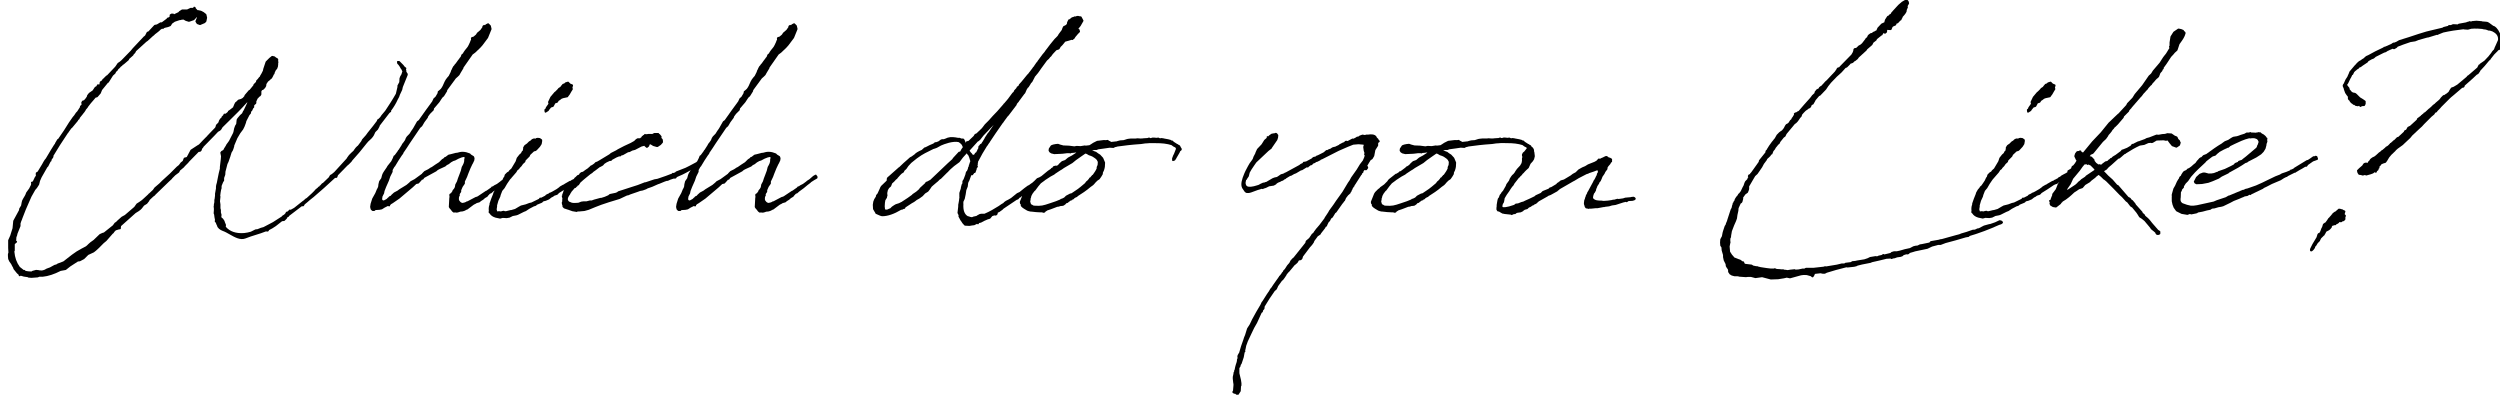 <?xml version="1.0" encoding="UTF-8"?>
<svg id="_レイヤー_1" data-name="レイヤー 1" xmlns="http://www.w3.org/2000/svg" width="418" height="66" version="1.1" viewBox="0 0 418 66">
  <defs>
    <style>
      .cls-1 {
        fill: #000;
        stroke-width: 0px;
      }
    </style>
  </defs>
  <path class="cls-1" d="M62.337,22.891l.166-.25.259-.553.404-.405c.01-.01.019-.021.026-.034l.241-.447.069-.207,1.624-2.115.095-.063c.02-.013.036-.031.048-.052.042-.004.081-.026.105-.061.028-.039.036-.089.021-.135l-.014-.042c.483-.653.842-1.255,1.119-1.878l.241-.448.109-.33.395-.838.108-.478.808-2c.007-.018.011-.037.011-.056v-.116c0-.03-.009-.059-.025-.083l-.206-.308v-.186c0-.03-.009-.059-.025-.083l-.039-.058.058-.202c.019-.065-.009-.135-.067-.17l-.167-.101-.266-.338-.615-.616c-.028-.028-.066-.044-.106-.044h-.192c-.044,0-.086.019-.114.053-.029.034-.041.078-.034.122l.038.231c.005.031.02.06.042.082l.174.17.217.318c.076.19.214.374.326.521l.009.039c0,.032.01.064.03.09l.069.092-.164.525-.194.317-.116.308c-.005.014-.009.029-.01.044l-.036.621-.292.548c-.012.021-.018.046-.018.07l.003.198-.264,1.131c-.55.981-1.212,1.989-1.781,2.844l-.625.744-.213.324-.291.29-.132.066c-.036.018-.063.049-.076.087l-.065.198-.602.794-.927,1.159-.298.412-.615.692c-.008.01-.016.021-.022.032l-.14.285-.459.612-.133.167-.048.024c-.014.007-.027.017-.038.028l-.244.246-.237.315-.135.208-.422.384-.324.326-.315.435-.097.168-2.062,2.255-.401.331-.27.154c-.023.014-.043.034-.057.058l-.182.328-.996.959-.084.028c-.025.009-.048.024-.065.044l-.262.3-.036.035c-.046.008-.087.038-.109.082l-.054.109h-.042c-.05,0-.097.025-.125.066l-.061.091-.389.317-.262.3-.342.342-.89.812-.096.041c-.019.006-.036.017-.051.03l-.353.313-.036.036c-.03.005-.057.02-.079.041l-1.468,1.168-.568.318-.138-.027c-.064-.013-.134.021-.164.081l-.023.047-.166.133c-.012.01-.023.021-.031.034l-.033.048h-.112c-.057,0-.109.032-.134.084l-.105.21-.186.191-.308.192c-.018.011-.033.026-.045.044l-.06.089-1.462.938-1.586.835-.439.12-.559.224-.325.036c-.018.002-.035.008-.05.016l-.746.375c-.371.111-.75.187-1.123.225-1.352.099-2.388-.252-3.064-1.052l.032-.282c.003-.025,0-.051-.01-.074l-.186-.441-.039-.154c-.004-.017-.011-.032-.021-.046l-.23-.346c-.01-.016-.023-.028-.038-.039l-.207-.147v-.038c0-.038-.014-.073-.038-.1v-.146l.031-.093c.009-.027.01-.058.002-.086l-.11-.405v-.402c0-.014-.002-.028-.006-.041l-.071-.25v-.652s-.076-.519-.076-.519v-.018s.076-.739.076-.739c.001-.016,0-.032-.004-.048l-.032-.128c.034-.31.073-.657.145-.982l.076-.23c.005-.015.007-.031.007-.047v-.27c0-.065,0-.118.028-.173l.257-.626.094-.094c.028-.028.044-.066.044-.106v-.436l.184-.514c.005-.013.007-.026.008-.04l.034-.511.156-.591c.028-.166.077-.33.133-.521l.046-.167.162-.326.347-1c.005-.016.008-.033.008-.049l.169-.536.205-.334.12-.318.115-.385c.004-.014.006-.028.006-.043v-.085l.517-1.223.491-.833.476-.639.237-.476.236-.632.064-.275.52-1.01.23-.27c.023-.027.036-.062.036-.098v-.167l.016-.048.117-.087c.02-.015.036-.035.046-.058l.181-.398.135-.135c.036-.036.051-.086.041-.136l-.029-.142.079-.155.178-.144.077-.077c.028-.028.044-.066.044-.106v-.275l.233-.499.03-.015c.019-.009.035-.022.048-.038l.176-.211.17-.103c.021-.013.039-.03.052-.051l.115-.192c.014-.023.021-.05.021-.077v-.499l.071-.126.086-.086.114-.028c.026-.006.05-.02.069-.04l.27-.269c.01-.009.018-.02.024-.032l.153-.27c.01-.018.017-.038.019-.058l.034-.31.271-.409.368-.293c.016-.012.029-.026.039-.043l.071-.12h.03c.055,0,.104-.029.131-.077l.195-.352.138-.305.026-.013c.042-.021.071-.059.08-.104l.029-.16.183-.404.217-.253c.011-.013.021-.028.027-.045l.124-.344.039-.362v-.207l.031-.092c.008-.025.01-.052.005-.078l-.039-.192c-.001-.009-.004-.017-.007-.025.046-.117.029-.213.002-.279-.053-.126-.179-.223-.342-.266l-.204-.169c-.018-.015-.04-.026-.063-.031l-.346-.077c-.045-.01-.091,0-.126.029l-.397.319-.577.577c-.017.017-.029.037-.036.059l-.389,1.169-.065.312-.225.452-.23.385c-.007.013-.013.026-.017.04l-.026.103-.111.084c-.011.008-.021.018-.029.029l-.218.292-.23.231c-.022.022-.037.051-.042.082l-.03.183-.39.39c-.028.028-.044.066-.044.106v.062l-.631.771-.075.025c-.025.009-.048.024-.065.044l-.692.808c-.023.027-.036.062-.036.098v.058l-.291.324-.291.166-.423.115c-.025.007-.048.02-.066.039l-.292.293-.154.116c-.019.014-.034.032-.044.053l-.159.322-.105.278-.015.015c-.028.028-.044.066-.044.106v.042l-.477.374-.248.18-.077.039c-.051.025-.083.078-.083.134v.045l-.366.305h-.214c-.069,0-.128.046-.146.113l-.029.114-.278.279c-.028.028-.044.066-.044.106v.068l-.12.072c-.018.01-.033.024-.045.041l-.192.269c-.008.011-.014.023-.019.036l-.142.392-.361.361c-.021.021-.035.047-.041.076l-.031.167-.1.238-1.061,1.099c-.011.011-.02.024-.026.038-.011.022-.04.044-.067.065-.022.018-.042.034-.056.048l-.039.038c-.012.012-.022.026-.03.041l-.027.055c-.084.084-.169.165-.252.244-.18.171-.35.333-.5.509l-.643.679-.251.145-1.122.734c-.021.014-.038.033-.049.055l-.607,1.139c-.008.009-.017.021-.026.036l-.386.097c-.048.012-.086.046-.104.092l-.177.461-.313.244c-.011.008-.021.019-.029.03l-.296.406-.343.269-1.188,1.188-1.274,1.159-.454.454-.808.692c-.009.008-.018.018-.025.028l-.249.361-.619.58-.035.035c-.046.008-.086.038-.108.08l-.027.052-.897.824-.22.185-.379.265-.424.27c-.016.011-.03.024-.042.04l-.367.52-1.578,1.357-.532.29-.7.622-.241.247-.192.115c-.017.011-.032.024-.044.041l-.292.404-1.502,1.202-.261.075-.423.192c-.017.008-.031.018-.044.03l-.979.943-.554.397-.354.314-.181.183-.206.175-.735.388-.819.469-.776.543-1.376,1.07-.084.062-.955.361-.209.141-.282.07c-.012.003-.024.008-.036.014l-.748.413-.562.203-.32.181-.326.108-.125.004-.1.028c-.027-.021-.06-.033-.094-.033h-.039c-.026,0-.051.007-.073.02l-.258-.057-.385-.039c-.019,0-.035,0-.052.004l-.58.155c-.018.005-.036.014-.051.024l-.113.085c-.361-.003-.725-.04-.99-.101l-.123-.124c-.041-.041-.1-.056-.155-.036l-.038.013-.651-.515c-.538-.733-.822-1.534-.917-2.586l.048-.072c.017-.024.025-.054.025-.083v-1.054l.17-.173.154-.115c.042-.031.064-.082.06-.134s-.036-.098-.083-.12l-.066-.033.032-.572.146-.402c.006-.016.009-.033.009-.051v-.086l.528-1.32c.007-.018.011-.036.011-.056v-.401c.074-.255.146-.471.254-.686.01-.021.016-.044.016-.067,0-.014.003-.025.012-.049.002-.008.005-.017.008-.026.034-.027.056-.069.056-.117v-.012c.335-.94.739-1.85,1.166-2.812l.316-.717.636-1.129.283-.325.347-.539c.009-.014.016-.029.02-.045l.145-.591.263-.601.952-1.675.139-.14c.011-.012.021-.024.028-.039l.347-.692c.01-.021.016-.044.016-.067l.003-.004c.069,0,.129-.047.146-.113l.069-.275.189-.232.077-.154c.01-.021.016-.044.016-.067v-.151c.678-1.149,1.475-2.4,2.435-3.821.058-.018.1-.07.104-.133l.456-.631.093-.062c.012-.008.023-.018.032-.029l.962-1.154c.022-.027.035-.061.035-.096l.145-.161c.042-.007.079-.032.101-.068.025-.041.029-.092.011-.136l.603-.745.057-.092.093-.096.205-.289.119-.238c.021-.009.04-.023.054-.041l.206-.25.104-.177.438-.563.443-.51.354-.424.26-.065c.033-.008.063-.028.083-.056l.491-.566c.012-.013.021-.029.028-.045l.221-.549.981-1.203h.006c.051,0,.099-.026.127-.07l.709-1.128.377-.34c.017-.015.03-.033.039-.054l.101-.236.204-.169c.012-.01.023-.022.031-.036l.17-.278c.029-.006.057-.02.078-.042l.204-.205.133-.167.125-.062c.02-.01.037-.023.05-.041l.134-.167.154-.081.808-.693c.018-.016.033-.036.042-.058l.066-.164.662-.586c.021-.018.036-.041.045-.067l.027-.082.244-.244c.012-.011.021-.024.028-.039l.141-.282,1.693-1.544.253-.173.916-.842c.032-.004.062-.02.084-.042l.253-.255.47-.353.278-.239.156-.156c.038-.01.065-.029.096-.058l.158-.101.07.035c.046.024.103.021.146-.006.037-.022.061-.06.069-.101l.192-.073.523-.123.385-.154c.03-.012.056-.034.073-.062l.215-.357.456-.316.761-.256.27-.038c.013-.002.026-.005.038-.011l.149-.064c.021.019.047.031.075.036.049.01.092-.006.125-.038l.393.226.5.154c.033.011.069.01.1-.004l.761-.267c.024-.008.045-.021.062-.04l.43-.462.037.027-.255.626c-.017.044-.012.093.013.133l.192.308c.018.028.044.05.076.062l.423.154c.035.013.074.011.109-.003l.731-.308c.018-.007.034-.019.048-.032l.192-.192c.021-.021.035-.047.041-.077l.115-.577c.004-.021.004-.042,0-.062l-.116-.503c-.008-.032-.026-.061-.052-.081l-.412-.325-.131-.062c-.178-.133-.427-.217-.782-.261h-.124c-.006-.027-.02-.052-.04-.071l-.192-.192c-.011-.011-.024-.021-.039-.028l-.004-.002c.011-.027.014-.057.008-.085-.008-.039-.031-.074-.064-.096l-.116-.077c-.045-.03-.105-.033-.154-.007-.049.026-.079.077-.079.132l-.027.042h-.399c-.022,0-.043.005-.063.014l-.547.255h-.813c-.029,0-.057.008-.081.023l-.423.27c-.015.01-.028.022-.04.036l-.092.123-.757.36c-.004-.021-.014-.042-.027-.061-.028-.038-.073-.06-.12-.06h-.23c-.027,0-.054.007-.077.021l-.192.115c-.045.027-.073.076-.073.129v.154c0,.023.005.044.014.063l-.196.171h-.091c-.04,0-.078.016-.106.043l-.077.077c-.011.012-.021.025-.028.04l-.022.045-.805.603h-.192c-.027,0-.054.007-.077.021l-.555.333-.358.072c-.031.006-.059.022-.081.045l-.975,1.049-.194.065c-.038.012-.068.04-.086.075l-.259.517-.132.133c-.031.005-.061.021-.083.044l-1.852,1.968-.378.455-1.491,1.53-.292.257-.347.231c-.016.011-.03.025-.042.041l-.303.455-.104.141-1.359,1.435-.079.026c-.022.007-.042.02-.059.037l-.462.462c-.01.01-.019.021-.025.034-.001,0-.002,0-.004,0-.046.006-.087.034-.11.074l-.131.23-.136.07-.154.115c-.032.024-.053.06-.059.099l-.038.27c-.002.015-.002.029,0,.043l-.078.097h-.004c-.007,0-.015,0-.022.001-.016-.03-.042-.054-.074-.067-.056-.024-.121-.011-.164.033l-.077.077c-.033.032-.047.077-.043.121-.005.005-.009.011-.013.017l-.055.083-.195.097c-.023.012-.043.029-.058.051l-.369.553-.591.407c-.013.009-.024.019-.033.031l-.27.346c-.015.019-.024.04-.029.063l-.033.164-.203.306-.282.323-.007.011c-.02-.003-.039-.002-.058.003l-.154.039c-.039.01-.072.034-.092.068l-.115.192c-.014.023-.021.05-.021.077v.115c0,.047.022.089.056.117l-.063.169-.142.107-.038.038c-.028.028-.044.066-.044.106v.11l-.456.708-.211.215-.296.447-.241.282-.621.893-.841,1.339-.75,1.093-.225.328-.064.021c-.034.011-.062.034-.081.065l-.359.606-.058.173s-.001.001-.002.002c-.032.011-.06.033-.079.062l-.584.937-.831,1.397-.2.244-.197.315-.229.417-.749,1.236-.235.134c-.047.027-.076.077-.076.13v.308c0,.016.002.032.007.047l.018.052-.058.102-.077.077c-.017.017-.029.037-.037.06l-.346.726-.213.063c-.078.026-.121.11-.095.189l.028.084-.027.244c-.011.033-.038.076-.065.121-.04.063-.088.141-.118.233l-.011.01c-.029.028-.045.067-.045.107l-.049.104-.5.692c-.008.011-.014.023-.019.035l-.109.293-.109.221-.233.389-.205.378-.081.283-.11.588-.293.477c-.011.017-.018.036-.021.057l-.035.243-.948,1.746c-.01.018-.016.037-.018.058l-.114,1.211c-.115.318-.207.632-.296.935l-.079.27-.345.769c-.009.019-.013.04-.013.062v1.276l.038.686v.091l-.069.208c-.005.015-.007.031-.007.047v.32s.039.462.039.462c.001.017.005.033.012.048l.166.368.333.473c.08.201.199.399.305.569l.077.231c.005.017.014.032.025.046l.454.564c.066.102.179.207.345.322l.062.183c.015.046.051.081.098.096.045.012.096.005.135-.023l.084-.063c.306.123.678.201,1.16.244l.083.055c.021.014.045.022.07.024l.485.039,1.039-.077c.017,0,.033-.005.048-.012l.241-.103h.598c.85-.078,1.9-.422,2.959-.969l.825-.15c.024-.004.047-.015.066-.029l.719-.568,1.278-.827.312-.034c.019-.002.037-.008.054-.017l.653-.347c.013-.007.025-.017.036-.026l.675-.674.928-.43.354-.277.467-.427.835-.837.441-.363,1.064-1.216.098-.065c.017-.011.031-.025.042-.042l.136-.209.242-.243.559-.174h.13c.083,0,.15-.067.15-.15v-.135s.031-.252.031-.252l2.442-2.181.506-.312.324-.245.205-.207.368-.479.477-.292c.015-.009.028-.021.039-.034l.325-.412.103-.207.584-.548.308-.23c.03-.023.051-.056.058-.093l2.301-2.225.461-.423c.024-.022.041-.052.046-.084l.52-.521.615-.462c.019-.014.034-.032.044-.053l.14-.28.651-.54.142-.18.615-.616c.023-.022.037-.051.042-.082l1.654-1.69.256-.032c.033-.004.064-.02.088-.043l.115-.116c.016-.017.028-.037.036-.059l.104-.312.129-.128c.011-.012.021-.025.028-.039l.066-.133,1.793-1.832.639-.676.325-.181c.012-.006.023-.015.033-.024l.177-.183.208-.355c.379-.379.758-.749,1.137-1.12.969-.947,1.971-1.926,2.959-3.044l.022.007c.012.004.023.006.035.007l-.628,1.331c-.032.015-.058.041-.073.074l-.179.395-.338.302-.437.52-.115.192c-.011.019-.018.04-.021.062l-.073.697-.188.306-.159.445-.112.56-.068.21-.679,1.325-.437.599-.107.217-.277.437-.132.266-.306.169c-.019.01-.035.024-.047.042l-.115.154c-.025.034-.035.078-.027.119l.111.557-.036.473-.155,1.325v.285c-.125.415-.25,1.047-.393,1.776l-.107.554-.114.402-.04.291.002.281-.157.872v.328s-.073.59-.073.59l-.027.055c-.01.021-.016.043-.016.066v.385c0,.02-.007.049-.015.079-.009.037-.02.078-.022.124l-.032.095c-.005.016-.008.031-.008.048l.003.163-.038.192c-.003.016-.004.03-.002.046l.037.33v.257s-.038.5-.038.5c-.002.023.001.046.01.067l.069.175c.037.327.073.622.146.89l-.033.149v.115c0,.057.031.107.082.134l.069.035c.067.2.14.404.244.582l.033.132c.006.023.017.045.033.062l.27.308c.026.03.062.048.102.051l.096.07.038.039c.027.028.063.044.1.045.071.05.145.08.228.107.393.136.809.373,1.211.602.864.492,1.756,1.001,2.626.665.551-.229,1.144-.413,1.718-.592.567-.177,1.153-.358,1.706-.585l.229.032c.029.004.061,0,.088-.015l.076-.038c.039-.02.068-.055.079-.097l.021-.085c.382-.179.75-.396,1.157-.681l1.043-.819.341-.034c.034-.004.066-.019.091-.043l.346-.346c.015-.015.026-.032.033-.051l.071-.176c.017-.003.034-.008.049-.016l.154-.077c.051-.025.083-.077.083-.134l2.125-1.623c.011.002.021.004.033.004h.192c.054,0,.104-.029.13-.075l.141-.245.405-.332c.299-.262.607-.532.914-.763l.17-.129.029-.029c1.11-.937,2.245-1.95,3.566-3.184l.117.023c.032.007.066.002.096-.013l.077-.038c.036-.018.063-.049.076-.087l.104-.314,1.58-1.619.242-.202.441-.446.141-.213c.845-.923,1.663-1.896,2.418-2.88l.232-.27.545-.508.241-.284Z"/>
  <path class="cls-1" d="M91.139,18.827c.021.009.042.014.064.014.028,0,.056-.008.081-.023l.424-.269c.043-.027.069-.075.069-.126l.361-.446.34-.103c.039-.011.071-.038.089-.073l.278-.522.325-.098c.035-.01.065-.033.084-.064l.17-.272.116-.059c.014-.007.027-.016.038-.027l.314-.243.267-.102.728-.154c.066-.013.115-.068.12-.135l.25-.323.306-.535.191-.306c.025-.041.03-.091.012-.135l-.058-.146.102-.375c.02-.074-.018-.15-.089-.179l-.356-.143-.286-.286c-.039-.039-.096-.054-.149-.038l-.385.115c-.024.007-.045.02-.063.038l-.149.149c-.024-.002-.047,0-.07.01l-.192.077c-.06.024-.098.083-.094.147-.034.008-.064.028-.085.056l-.213.285-.285.177c-.014.009-.027.021-.038.034l-.142.18-.406.406-.055.027c-.018.009-.033.021-.046.036l-.676.801-.386.811c-.015.031-.018.066-.01.1l.061.241-.422.598c-.018.025-.027.056-.027.086,0,.036-.018.069-.036.102-.006.012-.012.024-.018.037l-.117.087c-.043.032-.065.085-.059.139l.038.308c.006.051.039.095.085.117Z"/>
  <path class="cls-1" d="M136.514,29.253c-.044-.056-.124-.073-.184-.041l-.153.077c-.015.007-.028.017-.039.028l-.037.037c-.046.006-.101.023-.148.072l-.621.544-.425.271-.098.1-.556.41-.489.25-.19.158h-.099c-.047,0-.091.022-.12.06l-.102.135-.723.507c-.026.008-.045.02-.056.03-.03,0-.059.009-.083.025l-1.359.909-.172.071-.188.051-1.352.713h-.078c-.04,0-.077.016-.105.044l-.055.054-.261.1-.083.021c-.101.026-.183.047-.277.051l-.141-.055-.17-.104-.229-.292-.03-.169c0-.141,0-.275.03-.404l.104-.173c.026-.044.028-.098.005-.144l-.012-.025.05-.179.183-.262c.016-.024.025-.053.025-.083v-.238l.243-.561.347-.5c.018-.025.027-.055.027-.085v-.314c.053-.114.108-.226.163-.336.141-.284.286-.577.365-.872l.093-.234c.197-.499.402-1.015.659-1.501l.023-.023c.012-.012.022-.027.029-.042l.231-.5c.006-.014.011-.029.013-.044l.038-.308c.003-.022,0-.045-.007-.066l-.077-.23c-.011-.033-.033-.061-.062-.079l-.448-.276c-.042-.104-.149-.158-.227-.197-.731-.307-1.405-.336-2.123-.088h-.129c-.013,0-.025.001-.038.005l-.879.229-.346.077c-.021.005-.04.014-.057.026l-.324.245-.083.083-.147.03c-.036.007-.068.027-.09.057l-.1.132-.31.198-.491.49c-.406.259-.826.527-1.242.828l-.094.031c-.012.004-.024.01-.035.017l-.446.298-.615.308c-.015.007-.028.017-.039.028l-.326.331-.062.093-1.231.897-.649.344c-.015.007-.028.017-.039.028l-.216.217-.449.377-1.204.738-.285.217-.582.31c-.013.007-.024.016-.034.025l-.396.359-.131.163-.235.101c-.024.01-.045.027-.061.048l-.094.126-.044.022c-.015.007-.028.017-.039.028l-.216.215-.448.241h-.119l-.086-.042-.1-.15.065-.458.259-.518c.006-.012.01-.024.013-.038l.069-.36.267-.686.467-1.052.223-.673.385-.77c.01-.021.016-.043.016-.067v-.269l.304-.541.036-.018c.029-.015.052-.038.067-.066l.036-.072c.343-.61.732-1.194,1.104-1.752l.101-.138.077-.077c.02-.019.033-.043.04-.07l.031-.126c.39-.548.748-1.105,1.062-1.596l1.759-2.6.293-.256c.012-.01.022-.023.031-.037l.376-.642.539-.73c.009-.013.017-.026.021-.042l.07-.208.317-.425.577-.577c.023-.023.038-.053.042-.085l.032-.226.907-1.061.34-.529.205-.282.191-.154c.015-.012.027-.026.037-.042l.497-.801c.016-.024.024-.052.024-.081v-.105l1.45-1.976.352-.313.231-.23c.01-.01.019-.021.025-.034l.191-.343.458-.765c.023-.036.028-.079.018-.119l1.541-2.201.419-.306.854-.816.355-.396.923-1.231c.008-.01.014-.021.019-.034l.577-1.423c.011-.028.014-.06.007-.09l-.115-.5c-.006-.027-.02-.052-.04-.072l-.308-.308c-.046-.045-.116-.057-.173-.028l-.308.154c-.017.009-.032.021-.045.035l-.113.127c-.017-.022-.039-.041-.066-.051-.047-.02-.103-.012-.146.019l-.154.116c-.038.028-.06.073-.06.12v.108l-.332.47-.539.461c-.011.01-.021.021-.029.034l-.18.287-.417.348-.274.069c-.05.013-.09.05-.106.099l-.038.115c-.007.023-.009.047-.005.071l.028.168-.077.103c-.01.013-.017.027-.022.042l-.069.212-.228.494-.178.325-.47.588-.202.285-.102.204-.247.211c-.023.02-.041.047-.048.078l-.03.131-.094.219-.028.014c-.023.012-.043.029-.058.051l-.147.221-.274.353-.281.404-.016.032-.032.016c-.021.011-.039.026-.053.044l-.124.167-.077.128c-.021.008-.04.02-.056.037l-.038.039c-.009.009-.017.02-.023.032l-.192.346c-.013.022-.019.047-.019.073v.054l-.071.071c-.015.014-.026.031-.033.05l-.083.212-.027.123-.338.675-.264.302-.242.325-.198.358-.301.679-.146.257-.17.244-.329.295-.115.077c-.036.024-.06.062-.065.104l-.035.242-.356.606-.29.254c-.017.014-.03.032-.039.052l-.213.471-.116.155c-.67.916-1.429,1.953-2.142,2.982l-.248.177c-.018.013-.033.029-.043.048l-.644,1.138c-.232.31-.428.624-.601.907l-.441.446-.169.258-.137.354-.262.375-.211.26-.107.217-.5.785c-.037.013-.067.039-.085.075l-.068.139-.505.686-.071.024c-.044.015-.079.05-.094.094l-.028.082-.013.014c-.019.019-.033.043-.04.069l-.028.124-.291.588-.042.052c-.007.005-.015.007-.02.013l-.1.099c-.171.091-.34.182-.506.271-.461.249-.897.483-1.305.673l-1.577.615c-.035.014-.063.04-.08.073l-.016.032-.187.093c-.045.023-.095.048-.135.057l-.038-.019c-.046-.022-.101-.021-.146.007-.036.022-.061.059-.068.1l-1.021.388c-.375.144-.749.267-1.111.384l-.322.108-.487.083-1.475.492h-.091c-.019,0-.037.003-.054.01l-1.186.459c-.342.114-.685.221-1.033.33-.474.148-.959.3-1.466.477l-.73.231c-.018.005-.034.014-.048.026l-.174.139-.263.1-.923.192c-.024.005-.046.016-.065.032l-.216.179-.58.255-.593.186h-.131c-.013,0-.026.001-.039.005l-1.027.28-.382.139-.319.004-.58.149-.519.002-.343.047-.48.185-.028.002c-.443.035-.827.063-1.128-.024l-.012-.013c-.016-.016-.036-.028-.058-.036l-.202-.064-.167-.1-.092-.123c-.111-.167-.096-.37.043-.647l.106-.18.129-.177.144-.287.06-.06c.027-.028.043-.066.043-.105l.571-.658h.087c.065,0,.122-.042.143-.103l.021-.062.145-.086c.034-.021.059-.054.068-.093l.015-.062.099-.02c.042-.008.078-.034.1-.07l.276-.425.278-.238.066-.067c.148-.122.297-.248.447-.376.273-.232.556-.473.851-.694l.328-.21.172-.175.39-.273.474-.365c.056-.021.089-.065.11-.097l.361-.181.27-.154c.015-.009.028-.02.039-.033l.217-.253.371-.241.577-.268h0c.031.031.072.048.117.044.043-.003.083-.024.109-.059l.096-.128.727-.401.434-.181h.201c.04,0,.078-.016.106-.044l.148-.148h.13c.026,0,.051-.007.074-.02l.86-.486.241-.035c.018-.002.035-.008.05-.017l.408-.222.474-.123,1.084-.564.469-.118.002.008c.007.03.024.058.048.078l.27.23c.056.048.137.047.194.001l.23-.192c.021-.018.037-.041.046-.067l.091-.271.129-.037.444.273c.012.007.024.013.038.016l.539.154c.013.004.027.006.041.006h.115c.03,0,.059-.009.083-.025l.462-.308c.011-.007.021-.016.029-.025l.308-.346c.024-.027.038-.063.038-.1l-.002-.217-.039-.231c-.005-.031-.02-.059-.042-.081l-.177-.178.027-.195c.006-.042-.006-.084-.033-.117l-.169-.204c-.024-.067-.083-.126-.172-.149l-.077-.104c-.028-.038-.073-.06-.12-.06h-.615c-.023,0-.046.005-.067.016l-.34.17c-.026-.021-.059-.032-.093-.032h-.483s-.248.039-.248.039h-.076c-.016,0-.032.002-.047.007l-.092.03c-.053-.096-.216-.094-.265.007l-.037.074-.115.046c-.019.007-.036.019-.05.033l-.039.039c-.012.011-.021.025-.028.039l-.067.04c-.044.015-.079.049-.094.094l-.031.097-.066.039c-.022.007-.042.02-.059.037l-.11.11h-.4c-.027,0-.054.007-.077.021l-.221.138-.293.292-.587.331-1.081.502-1.051.545-.296.186-.876.444-.25.216-1.811,1.094c-.031,0-.061.011-.086.03l-.132.099-.242.07c-.024.007-.046.02-.064.038l-.216.217c-.138.104-.294.222-.418.285l-.116.039c-.022.008-.042.02-.059.037l-.251.252-.055.027c-.029.015-.053.039-.067.068l-.021.041-.132.087c-.267.176-.52.342-.746.532l-.273.068c-.021.005-.041.015-.058.028l-.192.154c-.014.011-.026.025-.035.04l-.092.163-.052.052-.197.066c-.022.007-.042.02-.059.036l-.285.289-.115.077c-.017.011-.031.025-.042.042l-.117.179-.119.073-.224.094-.23.165h-.067c-.026,0-.052.007-.075.02l-.823.472-.139.104-.193.079-.461.269c-.011.006-.021.014-.03.023l-.098.1-.408.298-.725.419-.288.146-.231.077c-.029.01-.054.028-.073.053l-.07.094h-.04c-.023,0-.046.005-.067.016l-.308.154c-.023.012-.043.029-.058.051l-.058.093-.66.34h-.196c-.057,0-.109.032-.134.083l-.054.108-1.268.62-.367.083-.599.226-.77.192c-.013.003-.025.008-.036.015l-.349.193-.625.372c-.098.032-.195.058-.289.082-.123.032-.24.063-.348.104l-.121.004-.773.188h-.157l-.122-.061c-.028-.015-.06-.018-.092-.015l-.255.044-.197.066-.255-.035-.14.002-.183.03-.051-.025c-.016-.045-.045-.13-.089-.323l.074-.457v-.21l.216-.765.317-.681.071-.29.264-.68c.023-.046.049-.076.245-.296l.135-.157.418-.723.487-.715.141-.162.065-.044c.027-.018.032-.051.043-.081l.803-.923.219-.364.243-.173c.02-.014.037-.033.047-.056l.065-.132.308-.31.245-.358.347-.308c.026-.023.043-.054.048-.088l.029-.176c.04-.03.096-.074.136-.142l.523-.524c.011-.011.021-.024.028-.038l.108-.25.606-.57.176-.059h.053c.032,0,.064-.01.09-.03l.17-.13.521-.563.27-.423c.011-.017.018-.035.021-.054l.079-.45v-.192c0-.048-.023-.094-.062-.122l-.269-.192c-.021-.015-.044-.023-.069-.027l-.308-.039c-.014-.001-.03-.001-.043,0l-.232.039c-.047.008-.088.038-.109.081l-.014.028c-.03-.02-.063-.033-.098-.033h-.002c-.386-.057-.637.219-.735.34l-.245.14c-.011.007-.022.015-.031.024l-.269.269c-.014.013-.024.029-.031.046-.008.003-.016.007-.023.012l-.389.272c-.016.011-.03.026-.04.042l-.192.308c-.015.024-.023.051-.023.08l.003.163-.066.329-.108.081c-.019.014-.033.032-.044.053l-.141.282-.267.232-.423.538c-.01.014-.019.029-.024.045l-.179.548-.719,1.211-.329.292c-.01.009-.018.019-.025.029l-.131.197-.196.097c-.015.007-.028.017-.04.028l-.346.347c-.017.018-.03.039-.037.063l-.104.348-.089.089c-.011.012-.021.025-.028.04l-.17.373-.259.165-.098.1-.556.41-.489.25-.19.158h-.099c-.047,0-.091.022-.12.06l-.102.135-.723.507c-.026.008-.045.02-.056.03-.03,0-.059.009-.083.025l-1.359.909-.172.071-.188.051-1.352.713h-.078c-.04,0-.077.016-.105.044l-.055.054-.261.1-.083.021c-.101.026-.183.047-.277.051l-.141-.055-.17-.104-.229-.292-.03-.169c0-.141,0-.275.03-.404l.104-.173c.026-.044.028-.098.005-.144l-.012-.025.05-.179.183-.262c.016-.024.025-.053.025-.083v-.238l.243-.561.347-.5c.018-.025.027-.055.027-.085v-.314c.053-.114.108-.226.163-.336.141-.284.286-.577.365-.872l.093-.234c.197-.499.402-1.015.659-1.501l.023-.023c.012-.012.022-.027.029-.042l.231-.5c.006-.014.011-.029.013-.044l.038-.308c.003-.022,0-.045-.007-.066l-.077-.23c-.011-.033-.033-.061-.062-.079l-.448-.276c-.042-.104-.149-.158-.227-.197-.73-.307-1.405-.336-2.123-.088h-.129c-.013,0-.025.001-.038.005l-.879.229-.346.077c-.021.005-.04.014-.057.026l-.324.245-.083.083-.147.03c-.036.007-.068.027-.09.057l-.1.132-.31.198-.491.49c-.406.259-.826.527-1.242.828l-.094.031c-.012.004-.024.01-.035.017l-.446.298-.615.308c-.015.007-.028.017-.039.028l-.326.331-.062.093-1.231.897-.649.344c-.015.007-.028.017-.039.028l-.216.217-.449.377-1.204.738-.285.217-.582.31c-.013.007-.024.016-.034.025l-.396.359-.131.163-.235.101c-.024.01-.045.027-.061.048l-.094.126-.044.022c-.015.007-.028.017-.039.028l-.216.215-.448.241h-.119l-.086-.042-.1-.15.065-.458.259-.518c.006-.012.01-.024.013-.038l.069-.36.267-.686.467-1.052.223-.673.385-.77c.01-.021.016-.043.016-.067v-.269l.304-.541.036-.018c.029-.015.052-.038.067-.066l.036-.072c.343-.61.732-1.194,1.104-1.752l.101-.138.077-.077c.02-.019.033-.043.04-.07l.031-.126c.39-.548.748-1.105,1.062-1.596l1.759-2.6.293-.256c.012-.01.022-.023.031-.037l.376-.642.539-.73c.009-.013.017-.026.021-.042l.07-.208.317-.425.577-.577c.023-.023.038-.053.042-.085l.032-.226.907-1.061.34-.529.205-.282.191-.154c.015-.012.027-.026.037-.042l.497-.801c.016-.024.024-.052.024-.081v-.105l1.45-1.976.352-.313.231-.23c.01-.01.019-.021.025-.034l.191-.343.458-.765c.023-.036.028-.079.018-.119l1.541-2.201.419-.306.854-.816.355-.396.923-1.231c.008-.01.014-.021.019-.034l.577-1.423c.011-.028.014-.06.007-.09l-.115-.5c-.006-.027-.02-.052-.04-.072l-.308-.308c-.045-.045-.116-.057-.173-.028l-.308.154c-.017.009-.032.021-.045.035l-.113.127c-.017-.022-.039-.041-.066-.051-.047-.02-.104-.012-.146.019l-.154.116c-.038.028-.06.073-.06.12v.108l-.332.47-.539.461c-.011.01-.021.021-.029.034l-.18.287-.417.348-.274.069c-.05.013-.09.05-.106.099l-.038.115c-.007.023-.009.047-.005.071l.028.168-.077.103c-.01.013-.017.027-.022.042l-.069.212-.228.494-.178.325-.47.588-.202.285-.102.204-.247.211c-.023.02-.041.047-.048.078l-.03.131-.094.219-.028.014c-.023.012-.043.029-.058.051l-.147.221-.274.353-.281.404-.016.032-.032.016c-.021.011-.039.026-.053.044l-.124.167-.077.128c-.021.008-.04.02-.056.037l-.038.039c-.009.009-.017.02-.023.032l-.192.346c-.013.022-.019.047-.019.073v.054l-.071.071c-.015.014-.026.031-.033.05l-.083.212-.027.123-.338.675-.264.302-.242.325-.198.358-.301.679-.146.257-.17.244-.329.295-.115.077c-.036.024-.06.062-.065.104l-.035.242-.356.606-.29.254c-.017.014-.03.032-.039.052l-.213.471-.116.155c-.67.916-1.429,1.953-2.142,2.982l-.248.177c-.018.013-.033.029-.043.048l-.644,1.138c-.232.31-.428.624-.601.907l-.441.446-.169.258-.137.354-.262.375-.211.26-.107.217-.5.785c-.037.013-.067.039-.085.075l-.068.139-.505.686-.071.024c-.044.015-.079.05-.094.094l-.028.082-.013.014c-.019.019-.033.043-.04.069l-.028.124-.291.588-.628.789-.147.26-.426.62-.203.328-.123.29-.146.551-.332.479c-.01.015-.018.032-.022.049l-.119.482-.037.366-.096.265-.121.203-.267.648-.513.917-.272.865-.077.5c-.002.018-.002.037.002.055l.077.346c.006.028.021.054.041.074l.192.192c.028.027.066.044.106.044h.269c.04,0,.078-.016.106-.044l.114-.113.656-.038.385-.077c.018-.004.036-.011.051-.021l.41-.262.56-.28.172.058c.047.015.097.009.135-.021.039-.028.062-.074.062-.122v-.053l.172-.173.255-.146,1.135-.783,2.237-1.891.584-.547.343-.069c.033-.006.062-.023.083-.048l.439-.483.071-.12h.107c.048,0,.094-.023.122-.063l.172-.241,2.009-1.099c.013-.007.024-.016.034-.026l.093-.097.056-.038c.103-.07.23-.157.378-.217l.931-.426c.012-.006.023-.013.034-.022l.239-.211.308-.153c.015-.007.028-.017.039-.028l.351-.282.392-.219.299-.088.569-.303c.404-.184.697-.278.916-.292l.093.093-.024.171-.027.056c-.012.024-.017.05-.015.077.034.482-.131.793-.404,1.26-.007.012-.013.025-.016.04l-.15.604c-.078.233-.175.479-.272.726-.143.364-.291.74-.372,1.058l-.27.5c-.008.015-.014.03-.016.047l-.071.431-.069.104-.057.124-.23.269c-.015.018-.026.039-.032.061l-.031.124-.149.192-.055.109-.186.093c-.028.015-.052.038-.066.066l-.039.077c-.014.026-.019.057-.015.087l.037.288-.038.262-.077,1.424c-.001.032.007.064.025.091l.154.23c.018.027.043.046.071.058l.164.219c.01.014.022.025.037.035l.074.111c.008.013.019.024.031.034l.192.154c.027.021.06.033.094.033.008,0,.016,0,.024-.002l.19-.031c.193.066.396.046.682-.061.057-.021.12-.045.157-.062l.412-.043.295-.088.324-.162.077-.052h.032c.03,0,.059-.009.083-.025l1.061-.799.385-.193c.014-.007.027-.017.039-.027l.047-.047.278-.07.231-.077c.022-.008.042-.021.059-.036l.125-.131.414-.254.308-.28.169-.086.231-.154c.019-.012.034-.029.046-.048l.093-.155.038-.019c.021-.011.039-.026.053-.044l.104-.138.137-.109h.062c.037,0,.072-.014.1-.038l.331-.296c.085-.058.16-.118.242-.177l-.205.359-.072.255-.31.775-.27.77c-.005.017-.008.033-.008.05v.126c-.165.428-.148.807-.117,1.063l-.036.209c-.008.049.008.098.042.132l.133.126c.201.322.518.545.981.684l.73.153c.01.003.021.004.031.004.013,0,.026-.002.04-.006l.4-.108.662.035.462-.076c.015-.003.029-.008.042-.015l.521-.26.615-.116.244-.083.992-.496.337-.132.561-.375.782-.413.27-.077c.015-.005.028-.011.041-.02l.115-.076c.022-.015.04-.034.051-.058l.015-.029.818-.337.116-.076c.022-.015.041-.034.052-.059l.019-.037.134-.081.348-.08.539-.23c.012-.006.024-.013.035-.021l.372-.297.293-.146c.015-.007.028-.017.039-.028l.153-.125.443-.146c.013-.004.025-.01.036-.018l.115-.077c.013-.008.024-.019.034-.031l.136-.17c.292-.173.592-.365.888-.557l-.064.072c-.015.017-.026.037-.032.058l-.077.27c-.001.005-.003.011-.004.017-.026.027-.04.064-.04.102v.084c-.066.016-.115.075-.115.146v.039c0,.039.014.073.038.1v.022l-.012.004c-.042.014-.075.044-.091.084-.017.04-.016.085.004.125l.022.046v.08c0,.04.016.078.044.106l.023.024c-.027.199-.028.376-.028.572l-.066.165c-.01.025-.013.053-.009.08l.047.263.066.166v.163c0,.04.016.078.044.106l.192.192c.016.016.037.028.059.036l.577.192c.015.005.031.008.047.008l.745.266.692.116c.008.002.017.003.025.003.029,0,.059-.009.083-.025l.078-.052h.237s.912-.083.912-.083l.709-.198,1.112-.46.994-.382,1.266-.423,1.79-.546,1.277-.602h.121c.021,0,.042-.004.061-.013l.334-.149,1.233-.424.396-.147.446-.083.568-.206.305-.171h.003c.017,0,.034-.003.05-.008l.666-.235,1.009-.449h.045c.04,0,.079-.016.107-.044l.94-.386.324-.108h.129c.021,0,.042-.004.062-.013l.408-.187.554-.185h.283c.04,0,.078-.016.106-.044l.077-.077c.028-.028.044-.066.044-.106v-.014c.585-.236,1.235-.525,2.338-1.161l-.118.172-.203.328-.123.29-.146.551-.332.479c-.01.015-.018.032-.022.049l-.119.482-.037.366-.096.265-.121.203-.267.648-.513.917-.272.865-.077.5c-.002.018-.002.037.002.055l.077.346c.006.028.021.054.041.074l.192.192c.028.027.066.044.106.044h.269c.04,0,.078-.016.106-.044l.114-.113.656-.038.385-.077c.018-.004.036-.011.051-.021l.41-.262.56-.28.172.058c.047.015.097.009.135-.021.039-.028.062-.074.062-.122v-.053l.172-.173.255-.146,1.135-.783,2.237-1.891.584-.547.343-.069c.033-.006.062-.023.083-.048l.439-.483.071-.12h.107c.048,0,.094-.023.122-.063l.172-.241,2.009-1.099c.013-.007.024-.016.034-.026l.093-.097.056-.038c.103-.07.23-.157.378-.217l.931-.426c.012-.006.023-.013.034-.022l.239-.211.308-.153c.015-.007.028-.017.039-.028l.351-.282.392-.219.299-.088.569-.303c.404-.184.697-.278.916-.292l.093.093-.024.171-.027.056c-.012.024-.017.05-.015.077.034.482-.131.793-.404,1.26-.007.012-.013.025-.016.04l-.15.604c-.078.233-.175.479-.272.726-.143.364-.291.74-.372,1.058l-.27.5c-.008.015-.014.03-.016.047l-.071.431-.069.104-.057.124-.23.269c-.015.018-.026.039-.032.061l-.031.124-.149.192-.055.109-.186.093c-.028.015-.052.038-.066.066l-.039.077c-.014.026-.019.057-.015.087l.037.288-.038.262-.077,1.424c-.001.032.007.064.025.091l.154.23c.018.027.043.046.071.058l.164.219c.01.014.022.025.037.035l.074.111c.008.013.019.024.031.034l.192.154c.027.021.06.033.094.033.008,0,.016,0,.024-.002l.19-.031c.194.066.396.046.682-.061.057-.021.12-.045.157-.062l.412-.043.295-.088.324-.162.077-.052h.032c.03,0,.059-.009.083-.025l1.061-.799.385-.193c.014-.007.027-.017.039-.027l.047-.047.278-.07.231-.077c.022-.008.042-.021.059-.036l.125-.131.414-.254.308-.28.169-.086.231-.154c.019-.012.034-.029.046-.048l.093-.155.038-.019c.021-.011.039-.026.053-.044l.104-.138.137-.109h.062c.037,0,.072-.014.1-.038l.331-.296c.529-.365,1.027-.752,1.391-1.081l.477-.36.129-.134.53-.34.357-.199.115-.077c.042-.028.066-.075.066-.125v-.154c0-.034-.012-.067-.033-.094l-.154-.192Z"/>
  <path class="cls-1" d="M197.415,24.587l-.115-.231c-.017-.033-.044-.059-.079-.072l-.164-.065-.093-.094c-.028-.028-.066-.044-.106-.044h-.031c-.053-.036-.104-.072-.154-.106-.147-.104-.287-.201-.447-.285l-.095-.126c-.028-.037-.073-.059-.12-.059h-.104l-.114-.086c-.013-.01-.027-.017-.042-.022-.218-.073-.567-.148-1.088-.234l-.171-.042-.308-.039c-.017-.001-.037-.001-.055.003l-.118.034h-.08l-.199-.1c-.027-.013-.056-.018-.089-.014l-.248.037h-.061s-.362-.039-.362-.039h-.27c-.016,0-.032.002-.048.008l-.207.069h-.145l-.033-.033c-.028-.028-.066-.044-.106-.044h-.076c-.023,0-.046.005-.067.016l-.165.062c-.125,0-.25.011-.369.021-.1.009-.196.018-.32.022-.136.034-.318.034-.464.034h-.027s-.493-.037-.493-.037l-.289.037h-.784s-.395.041-.395.041l-.251.043-.58.186-.604.042-.462.116c-.026.007-.051.021-.07.04l-.966.104c-.121-.089-.239-.165-.387-.209l-.087-.087c-.033-.033-.078-.049-.128-.042l-.249.036c-.284-.037-.558.002-.824.041l-.656.077c-.021.002-.041.009-.059.02l-.621.312-.351.234c-.108.072-.211.141-.276.166l-.621.073-.084-.028c-.021-.007-.046-.01-.07-.005l-.698.113-.652-.036-.396.072c-.58-.101-1.178-.15-1.827-.151l-.544-.145-.308-.115c-.022-.008-.044-.011-.068-.009l-.399.041-.408.083-.308.116c-.029.011-.055.031-.072.058l-.308.461c-.012.019-.021.04-.023.062l-.038.27c-.005.034.002.069.02.098l.115.192c.012.019.027.035.045.048l.23.154c.015.009.03.017.047.021l.462.115c.014.003.03.003.042.004l.878-.039h.038c.321,0,.639-.042.92-.08.101-.013.198-.026.273-.036h.437l.092.031c.053.017.113.003.153-.035l.073-.034c.201-.002.403-.032.617-.062l.089-.013.106.016c-.075.049-.15.1-.228.152-.16.108-.323.219-.49.319l-.679.363-.479.406-.512.183c-.018.006-.035.016-.049.029l-.36.321-.256.293-.207.138c-.014-.004-.021-.021-.036-.021h-.23c-.038,0-.073.014-.101.039h-.053c-.03,0-.059.009-.083.025l-.115.077c-.022.015-.04.034-.051.058l-.066.132-.069.016c-.04,0-.078.016-.106.044l-.118.151-.459.31-1.078.886-.333.197-.385.153c-.019.007-.036.019-.05.033l-.515.52-.115.077c-.029.02-.05.048-.06.08l-.451.312-.175.14-.172.069c-.012.004-.023.011-.033.018l-.582.427-.793.643-.405.184c-.012.005-.022.012-.032.02l-.982.795-.452.265-.405.204-.29.208-.077.078c-.011.012-.02.024-.027.038l-.016.032-.32.181-.495.343c-.65.41-1.505.926-2.373,1.284l-.534.002-.23.038c-.017.003-.033.009-.047.017l-.423.231c-.012.007-.024.016-.034.025l-.046.047-.523.114-.239.103c-.113-.004-.229-.031-.357-.062l-.01-.01c-.019-.019-.042-.031-.068-.038l-.287-.072c-.54-.319-.78-.994-.715-2.004,0-.02-.001-.038-.007-.057-.016-.047-.009-.125-.002-.207.004-.046.008-.092.009-.14l.215-.463c.006-.011.01-.023.013-.036l.155-.738.106-.698.231-.577c.005-.012.008-.024.01-.037l.067-.581.087-.229c.03-.017.055-.044.068-.079l.333-.898.072-.12h.007c.031.028.07.045.112.038.043-.003.083-.025.109-.06l.24-.324h.063c.063,0,.12-.04.141-.1l.192-.539c.006-.016.009-.033.009-.05v-.112l.048-.032c.037-.025.061-.064.066-.108l.012-.008c.037-.025.062-.065.066-.11.004-.044-.012-.089-.043-.121l-.02-.02.061-.306c.004-.022.004-.044-.001-.066l-.023-.089.04-.06c.017-.025.025-.054.025-.083v-.077c0-.013-.001-.025-.004-.037.005-.008.01-.018.016-.027l.023-.023c.011-.011.02-.024.027-.039.404-.808.872-1.625,1.47-2.567l.04-.02c.05-.025.082-.076.083-.131l.187-.281.077-.077c.026-.026.042-.062.044-.1l.139-.209c.426-.642,1.136-1.71,2.024-2.962.058-.018.101-.07.105-.133l.688-.944.167-.168,1.347-1.77c.02-.026.031-.058.031-.091v-.063l.233-.292c.065-.017.112-.075.112-.145l.918-1.241.115-.115c.012-.011.021-.024.028-.039l.262-.602.201-.316c.044-.006.083-.031.106-.068l.273-.43.143-.251.178-.178c.011-.011.02-.023.027-.036l.394-.753.03-.089.566-.681.537-.767.94-1.284.329-.292.215-.287.094-.062c.015-.01.028-.022.039-.037l.295-.409.59-.626.425-.142c.034-.011.063-.034.081-.065l.209-.356.318-.319.455-.561h.006c.015,0,.03-.002.044-.006l.997-.296.115.029c.061.016.126-.009.161-.062l.049-.073.067-.022c.033-.011.061-.033.079-.062l.18-.291.414-.491.308-.308c.039-.039.053-.095.038-.147l-.077-.27c-.012-.043-.043-.079-.085-.096l-.115-.05.379-.469.462-.808c.025-.043.026-.096.004-.141l-.311-.583c-.023-.042-.064-.07-.112-.076l-.28-.033-.115-.038c-.015-.005-.031-.007-.047-.007h-.192c-.039,0-.077.015-.104.042l-.189.062-.025-.012c-.042-.021-.091-.021-.133,0l-.128.067-.27.077c-.02.005-.039.016-.055.029l-.23.192s-.005.004-.007.007c-.03.005-.058.02-.08.042l-.079.079c-.042-.014-.087-.009-.125.015-.043.027-.07.073-.071.124l-.094.157c-.014.023-.021.05-.021.077l-.052.109c-.017.025-.025.054-.025.083v.133l-.148.214-.423.211c-.029.015-.053.038-.067.067l-.123.25-.108.323-.562.75c-.02.026-.03.058-.03.09l-.148.202-.471.473-.698.854-.849,1.119-.143.216-.276.317-.884,1.192c-.008.01-.014.022-.019.034l-.056.139-.103.052c-.051.025-.083.078-.083.134l-.253.356-.066.133-.156.159-.147.223-.729.946c-.041.011-.076.039-.096.078l-.977,1.196-.385.423c-.011.013-.021.027-.027.042l-.096.223-.225.129c-.046.026-.075.076-.075.13v.057l-.384.419c-.012.013-.021.027-.027.042l-.101.234-.163.13c-.01.008-.02.018-.027.029l-.763,1.03-.612.721c-.061.014-.107.064-.115.127l-.998,1.146-.812.85-.647.725-.667.668-.485.637-.903.866-.245.104c-.028.012-.052.032-.068.058l-.168.279-.854.817-.305.068c-.061.014-.107.063-.116.125l-.022.153-.234-.545c-.027-.054-.099-.198-.288-.198h-.239l-.241-.103c-.019-.008-.039-.012-.059-.012l-.24.003c-.579-.116-1.191-.201-1.75-.026-.216.108-.438.183-.652.254l-.28.004-.154.039c-.019.005-.036.013-.052.024l-.406.295-.378.138h-.128c-.03,0-.059.009-.083.025l-.139.096-.093.093c-.415.161-.842.363-1.339.632h-.039c-.023,0-.046.005-.067.016l-.077.039c-.013.006-.024.014-.034.023l-.405.368-.413.188-.356.199-.253.173-.173.176-.519.373-.23.115c-.012.006-.023.013-.033.022l-.353.314-.028.029c-.436.363-.928.815-1.391,1.275-.028.005-.054.017-.075.036l-1.687,1.496-.192.154c-.012.01-.022.021-.031.034l-.077.115c-.014.021-.022.045-.025.07l-.033.369-.92.882c-.011.01-.02.021-.027.034l-.154.27c-.013.023-.02.048-.02.075l-.4.879-.217.254c-.018.021-.03.046-.034.073l-.034.201-.265.422-.164.418-.079.531.039.692c.001.023.008.046.02.066l.269.462c.01.018.023.032.039.044.008.024.019.047.028.069.011.024.024.053.037.09.017.05.058.087.108.099.025.009.079.034.148.067.363.169.704.321.886.321.909,0,1.984-.368,3.2-1.095l.003.002c.042.02.091.021.134,0l.276-.138h.08c.064,0,.122-.041.142-.103l.051-.136,1.072-.704.361-.201.276-.197.171-.139.441-.243.559-.403.41-.446.482-.296c.015-.01.029-.021.04-.036l.276-.356.296-.444c.087-.075.174-.154.262-.234.178-.162.362-.329.564-.48l.205-.165.36-.36.082-.027c.022-.007.042-.02.058-.036l1.099-1.098.055-.028c.023-.012.042-.029.057-.051l.058-.092.339-.339.605-.531.885-.653c.012-.009.022-.019.031-.031l.568-.758.636-.7.072.115c.018.066.066.123.128.152l.074.099.141.347.179.611-.134.335c-.007.018-.011.037-.011.056v.074l-.094.157c-.033.055-.027.125.014.173l-.029.029c-.011.011-.021.024-.028.039l-.077.153c-.006.012-.011.025-.013.038l-.041.222-.157.355c-.042.011-.077.039-.097.078l-.088.185-.072.329-.292.778-.153.231c-.009.014-.016.03-.021.046l-.039.154c-.005.021-.006.042-.002.062l.025.146c-.01.017-.018.035-.022.056l-.094.152c-.008.011-.014.023-.018.037l-.121.449-.032.243-.231.692c-.005.015-.008.031-.008.047v.731c0,.026.007.051.019.073l-.049.148c-.005.016-.008.032-.008.048v.142c-.015.179-.048.329-.081.475-.05.223-.097.433-.072.675l-.115,1c-.003.029.002.059.015.085l.169.339-.028.142c-.007.034-.001.069.015.1l.317.593.258.366.038.076c.006.012.014.022.022.033l.346.385c.027.029.064.047.104.049l.722.038.248-.037c.062,0,.109-.016.143-.027.024-.008.036-.011.066-.012l.347-.039c.018-.002.035-.008.05-.016l.43-.214.049.031c.042.043.106.058.164.034.057-.022.093-.078.093-.139l.047-.062.29-.061c.016-.002.032-.008.046-.016l.489-.264.598-.264.385-.115c.031-.009.058-.027.077-.054l.313-.384.306-.102c.017-.006.033-.015.046-.025l.002-.002c.027.022.061.035.096.035h.154c.04,0,.078-.017.106-.045l.153-.154c.028-.028.043-.065.043-.105v-.115c0-.011,0-.021-.003-.032l.13-.086h.031c.04,0,.078-.017.106-.044l.54-.386.169-.175,2.215-1.488.211-.07c.026-.009.049-.023.066-.045l.207-.241.158-.063c.034-.014.062-.039.078-.071l.022-.043.159-.109-.381.953c-.01.025-.013.053-.008.079l.038.231c.007.043.033.081.07.104.014.009.029.015.044.019v.182c.037.256.413.491.863.751.089.051.161.092.196.118.011.008.022.015.035.02.197.078.356.12.632.164.03,0,.06-.007.088-.016.015.008.031.013.049.015l.701.077.739.04h.248l.25.07c.014.004.027.006.041.006.016,0,.032-.003.047-.008l.115-.038c.028-.009.052-.026.07-.049l.127-.158.074-.025c.015-.005.029-.012.042-.021l.132-.099c.382-.11.764-.259,1.167-.416.157-.061.319-.124.486-.187l.303-.039c.015-.003.029-.008.043-.015l.128-.064.417-.04.153-.038c.019-.005.036-.013.051-.023l.27-.192c.011-.008.021-.018.03-.028l.125-.155.223-.063c.024-.008.046-.021.064-.038l.15-.15c.023-.004.046-.013.065-.027l.268-.201h.103c.083,0,.15-.067.15-.15l.082-.004c.04,0,.078-.016.106-.044l.076-.077c.016-.017.028-.036.035-.057l.326-.207h.072c.081,0,.146-.063.15-.144.672-.418,1.512-.966,2.206-1.575l.405-.288.204-.205.142-.18.362-.366.347-.231c.016-.01.029-.023.04-.039l.275-.393.244-.415c.026-.081.026-.155.026-.215,0-.025,0-.062.003-.072l.154-.308s.003-.008.005-.012c.082-.205.122-.407.164-.624l.039-.693c0-.022-.003-.045-.011-.066l-.309-.732c-.006-.016-.016-.03-.027-.042l-.462-.5c-.009-.01-.02-.019-.031-.025l-.297-.186-.176-.129-.055-.028-.1-.099c-.028-.028-.066-.043-.105-.043l-.079-.015c-.155-.066-.332-.143-.525-.216l.412-.046h.309c.018,0,.036-.003.053-.009l.271-.107c.392-.043.76-.1,1.117-.154.274-.042.541-.082.78-.114l.615.038c.029,0,.061-.006.086-.021l.172-.104.356-.083.055-.027c1.079-.149,2.275-.304,3.971-.419.15-.015.271-.036.389-.056.186-.032.347-.06.608-.06l.45-.038h.577c.626,0,1.676,0,2.5.188l.549.146.307.228.346.173.074.124c.005.042.018.075.028.096l-.323.829-.06.116c-.07.132-.148.281-.187.451l-.051.11c-.016.024-.025.053-.025.083v.308c0,.048.023.093.062.122.04.028.09.037.135.021l.23-.077c.032-.01.059-.031.077-.059l.154-.231c.017-.025.018-.019.018-.049.005-.009.026-.03.041-.044.026-.026.041-.061.043-.098l.488-.833.102-.237.203-.169c.034-.029.054-.071.054-.115v-.115c0-.03-.009-.059-.025-.083l-.145-.214ZM172.295,33.491c.01-.021.016-.043.016-.066v-.203l.073-.185.042-.19v-.049c.104-.261.298-.564.552-.859.018-.008.031-.019.042-.027.028-.01.053-.029.071-.054l.532-.721.414-.49.565-.413.18-.144.875-.571.601-.323.205-.166.776-.514.281-.162.375-.263,1.407-.824.601-.489c.324-.216.598-.415.848-.597.261-.19.49-.357.726-.506.014.005.029.009.045.011l.18.056.34.208.335.111.248.104.3.188.25.177.214.213.165.331-.036.505-.143.322c-.008.019-.013.04-.013.061v.202c-.142.341-.381.689-.658,1.072h0c-.05,0-.097.025-.125.067l-.057.091-.116.115c-.012.012-.021.025-.029.04l-.045.092-.087.021c-.039.009-.072.034-.093.068l-.1.172-.214.252-.23.192c-.011.009-.021.02-.028.032l-.178.25c-.296.26-.603.528-.879.738l-.077.039c-.015.007-.028.017-.039.028l-.093.097-1.157.784-.253.054-.653.346c-.013.007-.025.016-.036.026l-.291.29-.408.204h-.08c-.057,0-.108.032-.134.083l-.015.028c-.42.18-1.023.427-1.591.59l-.176.059c-1.129.378-1.399.471-2.585.395-.02,0-.049-.007-.079-.015-.031-.007-.064-.016-.102-.02l-.198-.133c-.024-.017-.053-.025-.083-.025h-.019c-.107-.107-.174-.285-.212-.566l.058-.14ZM162.5,25.663l-.174-.17-.096-.138-.038-.038c-.035-.035-.059-.088-.067-.148l1.375-1.52h.01c.036,0,.07-.013.098-.036l.29-.252.531-.683c.547-.587,1.138-1.209,1.713-1.803-.292.42-.576.84-.853,1.249l-.134.139-.502.772c-.015.023-.022.049-.023.076l-.379.629-.038.038c-.011.011-.021.024-.028.039l-.094.187-.186.093c-.026.013-.047.033-.062.057l-.098.164-.087.058c-.038.025-.062.065-.066.11l-.035.343-.09.121c-.008.011-.014.022-.019.034l-.072.181-.182.34h-.03c-.064,0-.122.041-.142.102l-.012.035c-.044.026-.073.074-.073.129l-.12.135c-.023-.027-.055-.046-.09-.052l-.147-.024-.046-.114c-.007-.019-.019-.036-.033-.05ZM149.78,34.14l-.278.159-.37.25-.282.282-.033.011c-.108.033-.242.075-.327.135l-.167.067-.138.002-.184-.031-.021-.021-.054-.484.036-.601.072-.431.252-.397c.016-.024.023-.052.023-.081v-.108l.052-.077c.019-.028.028-.062.025-.096l-.036-.44.105-.492.206-.343.29-.254c.019-.016.033-.036.042-.059l.179-.466.331-.294.358-.395.079-.026c.061-.021.102-.078.102-.142l.456-.509.247-.25.346-.23c.028-.019.048-.045.059-.077l.039-.115c.005-.016.008-.032.008-.048l.358-.338.332-.484.487-.526c1.398-1.19,2.132-1.548,2.842-1.894.2-.097.399-.194.612-.309.046-.012.097-.04.169-.081.027-.016.055-.031.053-.033l.281-.081.328-.125.68-.379c.549-.241,1.925-.773,2.942-.577l.045.045c.011.012.024.021.039.028l.132.066.31.31.183.398-.228.328-.211.386-.09.052-.013-.006c-.058-.022-.124-.006-.165.04l-.96,1.037c-.015.016-.026.035-.033.056l-.025.078-.781.706c-.54.504-1.023.97-1.471,1.399-.551.529-1.027.987-1.459,1.386l-.543.294-.153.039c-.039.01-.072.034-.092.068l-.103.171-.855.784-.144.215-.3.263c-.106.106-.216.179-.323.25l-.462.308c-.022.015-.04.035-.051.059l-.023.046c-.439.336-.98.705-1.681,1.147-.012.012-.03.029-.015.031-.021,0-.042.006-.062.016l-.438.222-.531.167Z"/>
  <path class="cls-1" d="M229.486,26.576l.27-.461c.008-.015.015-.031.018-.047l.187-.972.446-.708c.015-.024.023-.052.023-.08v-.355l.04-.101.05-.017c.021-.007.042-.02.059-.036l.077-.077c.027-.028.044-.066.044-.106,0-.04-.017-.078-.045-.106l-.077-.077c-.02-.02-.044-.033-.07-.04v-.046c0-.04-.017-.078-.044-.106l-.192-.192c-.016-.015-.033-.026-.053-.034-.082-.297-.394-.683-1.477-.51h-.308c-.019,0-.038.003-.056.011l-.152.061-.382-.069c-.025-.006-.05-.003-.074.005l-.428.155c-.015.006-.028.014-.041.023l-.16.129-.229.032c-.022.003-.044.011-.062.023l-.215.145-.335.167-.101-.025c-.036-.01-.073-.004-.106.013l-.728.383-.057.028c-.027-.028-.065-.044-.106-.044h-.192c-.04,0-.078.016-.105.044l-.2.199-.147.03c-.029.006-.056.02-.077.041l-.542.282c-.026.015-.048.037-.062.064l-.01.02c-.084.03-.159.071-.218.103-.025.014-.045.025-.023.025-.023,0-.046.005-.067.016l-.353.177h-.08c-.014,0-.028.002-.041.006l-.27.077c-.013.003-.024.009-.036.015l-.222.138-.054.054-.388.141c-.013.004-.024.01-.035.017l-.171.113-.046-.015c-.051-.015-.105-.005-.146.03l-.299.262-.131.101-.97.489-.153.038c-.026.006-.051.02-.07.04l-.054.059-.092.062-.319.07c-.019.004-.035.011-.051.021l-.139.096-.138.139-.887.48-.292.068h-.115c-.053,0-.102.027-.128.072l-.093.152-.302.134c-.012.005-.023.012-.033.02l-.205.166-2.316,1.264h-.039c-.04,0-.078.016-.106.044l-.057.057-.22.096-.308.077c-.018.004-.034.012-.049.022l-.492.341-.171.103-.382.078-.331.126-1.08.634h-.074c-.029,0-.059.009-.083.025l-.079.053-.099.002-.226.049-.5.231c-.017.007-.031.018-.044.03l-.051.052-.312.104c-.841.272-1.415.325-1.707.158-.114-.066-.185-.169-.221-.332-.056-.168-.039-.412.051-.708l.067-.034c.035-.018.062-.049.075-.087l.031-.093.259-.371c.008-.013.015-.027.019-.042l.151-.602.294-.516c.144-.239.305-.466.46-.686.092-.13.182-.258.263-.379l.098-.135,2.03-1.915.496-.382c.036-.027.058-.068.06-.113l.896-1.306c.008-.012.015-.025.02-.039l.122-.378.039-.385c.004-.042-.01-.084-.038-.116-.012-.014-.026-.024-.042-.033-.002-.003-.005-.006-.007-.009-.021-.067-.072-.118-.111-.156-.118-.118-.225-.136-.381-.057l-.028.019c-.022-.006-.044-.008-.069-.003l-.424.077c-.021.004-.041.012-.059.024l-.385.27c-.021.015-.037.034-.049.056l-.04.081c-.017-.007-.036-.011-.056-.011h-.115c-.061,0-.115.037-.139.092-.023.056-.011.121.032.164h0s-.415.357-.415.357c-.012.01-.021.021-.029.034l-.443.708-.73.769c-.012.012-.021.026-.027.041l-.238.516-.067.208-.277.52-.138.391-.145.219c-.322.394-.452.629-.617.928l-.056.101c-.063.126-.13.253-.198.379-.137.256-.278.521-.383.783-.461,1.074-.599,1.801-.433,2.285.006.038.022.067.036.082,0,.03.009.059.025.083l.404.6.115.115c.011.012.025.021.039.028l.154.077c.021.01.044.016.067.016l.382-.004.322-.081,1.151-.422c.079-.026.163-.047.248-.069.137-.036.277-.072.413-.128.005.002.009.004.014.005l.115.039c.046.016.096.007.136-.021.029-.021.05-.052.058-.087h.085c.017,0,.032-.002.048-.008l.251-.085.517-.259.746-.112c.018-.003.034-.009.051-.017l.347-.192c.021-.012.039-.028.052-.049l.059-.088.254-.161.33-.126.251-.145.164-.043.101-.053.168-.129.048-.047.114-.029c.026-.006.051-.02.07-.04l.087-.093.67-.409.167-.034c.016-.003.031-.009.045-.018l.438-.258.332-.127.824-.487.167-.033c.018-.003.034-.01.049-.019l.697-.426.064-.042.131.026c.059.013.12-.013.154-.063l.058-.087.164-.098c.035-.021.06-.055.068-.094h.085c.023,0,.046-.005.067-.016l.154-.077c.021-.011.039-.026.053-.044l.1-.133.077-.052.212-.07c.015-.005.028-.012.04-.021l.229-.165h.068c.023,0,.046-.005.067-.016l.538-.27c.029-.015.053-.039.067-.067l.018-.037.153-.039c.013-.003.025-.008.037-.014l2.794-1.417c.233-.1.468-.204.703-.308.562-.249,1.142-.505,1.731-.721l.878-.075.812.074.068.041-.088.31c-.005.02-.007.041-.004.062l.083.604.136.406c-.04.027-.066.072-.066.124v.115c0,.07.048.128.112.145l-.069.165-.03.131-.229.531-.493.643-.532.876-.934,1.324-.26.485-.275.394-.917,1.528-1.079,1.504-.381.571-.741,1.016-.187.337-.547.823-.105.211-.836,1.104-.507.585-.355.475-.093.164-.129.135-.116.076c-.018.011-.031.025-.043.042l-.446.672-.529.454c-.022.02-.038.046-.045.075l-.068.275-1.957,2.452-.211.171-.308.347c-.009.01-.016.021-.021.032l-.173.354-.358.403-.403.627-.23.231c-.014.014-.025.031-.032.05l-.066.163-.171.172c-.028.027-.044.065-.044.105l-.291.38-.048.023c-.051.025-.084.078-.084.135l-.975,1.379-.158.236-.093.163c-.017.018-.03.035-.041.051-.018.01-.034.022-.047.039l-.167.213-.185.334-.349.503-.723,1.143-.174.225-.184.406c-.494.798-.957,1.646-1.405,2.467l-.401.839-.421.652c-.008.012-.014.025-.018.038l-.338,1.093c-.129.259-.21.517-.276.747-.262.711-.53,1.475-.725,2.244l-.047.047c-.01.01-.018.021-.025.032l-.153.27c-.007.012-.012.024-.015.037l-.039.154c-.004.018-.005.036-.003.054l.032.274c-.009.012-.017.024-.022.038l-.076.191c-.007.018-.011.037-.011.056l.002.167c-.029.17-.079.317-.138.487l-.052.155c-.074.259-.15.526-.191.83l-.058.086c-.017.024-.025.054-.025.083v.118l-.1.2c-.01.021-.016.043-.016.066l.004.119-.12.534v.324s.08.707.08.707l.036.161v.219s-.074.889-.074.889l-.098.162c-.035.059-.026.135.023.184l.176.134c.016.011.035.019.054.022l.192.039c.022.005.047.003.069-.003l.019.037c.012.023.029.044.051.059l.115.077c.025.017.054.025.083.025h.116c.051,0,.099-.026.126-.069l.346-.539c.014-.021.022-.047.023-.072l.038-.663v-.08l.061-.121c.011-.021.016-.044.016-.067v-.368s-.082-.553-.082-.553l-.264-1.118v-.869c.022-.013.041-.031.055-.054l.116-.192c.01-.016.017-.034.02-.053l.033-.198.137-.205c.007-.011.013-.023.018-.036l.349-1.048.149-.812.081-.081c.038-.038.052-.092.04-.144l-.03-.116.07-.244.034-.21.038-.115c.005-.015.007-.031.007-.047v-.091l.292-.804.578-1.232.495-1.03.468-.819.774-1.697c.006-.003.012-.006.018-.01l.116-.077c.034-.023.059-.06.065-.101l.031-.189.203-.237c.02-.023.032-.052.035-.082l.035-.353c.527-.902,1.102-1.781,1.684-2.589l.308-.269c.017-.015.029-.031.038-.051l.192-.423c.008-.017.012-.035.013-.053l.652-.906.177-.141c.01-.008.019-.017.026-.027l.236-.315.308-.461c.007-.011.014-.023.018-.036l.029-.088.332-.393c.027-.008.054-.024.073-.049l.94-1.129.049-.023c.013-.006.023-.014.034-.023l.385-.346c.012-.01.021-.022.029-.036l.204-.35c.01,0,.021,0,.032,0l.27-.038c.032-.005.062-.02.086-.042l.154-.154c.018-.018.03-.04.037-.063l.107-.358,1.168-1.546.358-.399.269-.385c.008-.012.015-.024.02-.038l.069-.209.586-.805.439-.294c.028-.019.049-.046.06-.078l.031-.094.69-.886.105-.209.034-.035.082-.026c.062-.021.104-.078.104-.143l.127-.297.021-.022c.027-.027.042-.064.043-.103l.118-.208.13-.097c.019-.014.034-.032.044-.053l.182-.363c.027-.028.059-.062.079-.104l.144-.086c.021-.013.037-.029.05-.05l.392-.628.055-.108.11-.056c.021-.011.041-.027.056-.048l.992-1.413.202-.244.131-.197.041-.02c.032-.017.059-.044.072-.077l.185-.444.354-.464.385-.346c.031-.028.05-.069.05-.111v-.079l.093-.07c.038-.028.061-.073.061-.12v-.066l.085-.114c.01-.013.017-.027.021-.042l.039-.115c.005-.014.008-.028.009-.043l.207-.326c.047-.017.083-.055.096-.105l.028-.115c.082-.089.143-.189.197-.279.021-.034.041-.067.042-.074l.886-1.386.115-.115c.027-.028.044-.066.044-.106l-.009-.08s.01-.012.018-.02l.08-.026c.062-.021.104-.078.104-.143v-.076l.12-.21.066-.054c.024.017.055.027.087.027h.192c.049,0,.094-.023.122-.063l.191-.27c.029-.042.036-.095.018-.142l-.076-.192c-.014-.035-.04-.062-.071-.079l.327-.555.249-.392.237-.135c.023-.013.042-.032.056-.055Z"/>
  <path class="cls-1" d="M273.403,33.033c-.018-.025-.041-.044-.069-.056l-.192-.077c-.024-.01-.053-.014-.08-.009l-.206.037h-.039c-.038,0-.102,0-.167.039l-.918.083-.209.069h-.014c-.04,0-.078.016-.106.044l-.773.108-.167-.034c-.026-.005-.049-.004-.071.003l-.52.148h-.209c-.04,0-.079.017-.107.046l-.164.028c-.409.063-.763.118-1.113.118l-.245.002-.255-.04h-.292s-.384-.038-.384-.038c-.297-.032-.501-.123-.692-.313-.072-.058-.11-.251.112-.838l.093-.093c.01-.01.018-.021.024-.033l.192-.346c.009-.015.015-.031.018-.048l.034-.212.155-.353.032-.129.293-.44c.009-.014.017-.03.021-.046l.03-.12.208-.243c.009-.011.017-.023.022-.037l.157-.352.139-.357.273-.391.126-.214.069-.174.335-.446c.02-.026.03-.058.03-.09v-.188l.154-.25.308-.347c.009-.01.016-.021.021-.033l.104-.208.057-.057c.019-.003.036-.01.052-.02.045-.027.072-.076.072-.128v-.077c0-.021-.005-.04-.012-.058.008-.018.012-.038.012-.058v-.154c0-.053-.028-.102-.073-.129l-.222-.128-.23-.077c-.021-.008-.046-.011-.065-.007-.055-.074-.135-.149-.243-.186l-.115-.038c-.034-.012-.076-.01-.107.005l-.347.154c-.018.008-.033.019-.046.032l-.014.014c-.223.078-.427.181-.578.268l-.08-.041c-.043-.021-.092-.021-.135,0l-.077.039c-.028.015-.052.038-.066.066l-.028.055-.199.2-.321.179-1.089.431-.479.296-.478.2-.616.347c-.012.007-.022.015-.032.024l-.446.446-.501.272-.332.26-1.137.682-.52.148c-.024.007-.047.02-.065.038l-.086.093-.192.115c-.019.012-.035.027-.048.046l-.045.067-.097.024c-.032.008-.061.026-.081.052l-.144.181-.838.505-.251.072c-.034.01-.064.031-.084.062l-.046.069c-.041.02-.075.049-.104.077l-.934.374c-.019.007-.036.019-.051.033l-.29.291-.816.37c-.014.005-.026.013-.037.022l-.202.173c-.516.258-1.014.489-1.577.732l-.276.142-.328.083-.557.223-.364.037c-.029.003-.058.015-.08.034l-.211.176c-1.293.461-1.876.445-1.945.333-.017-.034-.021-.107-.021-.179.019-.021.031-.047.035-.074l.034-.201.177-.284c.01-.015.017-.032.021-.05l.078-.393.034-.241.134-.235c.078-.117.159-.238.229-.381l.394-.551c.15-.265.343-.535.513-.776l.178-.183.12-.202.062-.129.787-1.012.018-.008c.064,0,.121-.041.143-.102l.025-.076.219-.186.17-.218.023-.047.148-.115.225-.261.23-.231.376-.338c.017-.014.03-.032.039-.053l.298-.671.385-.426.192-.308c.009-.013.015-.028.019-.043l.115-.461c.005-.018.006-.036.004-.054l-.077-.654c-.004-.031-.018-.06-.038-.083,0-.188-.014-.392-.145-.567-.004-.005-.008-.009-.012-.014-.006-.035-.025-.067-.054-.09l-.192-.154c-.007-.005-.017-.004-.024-.009l-.086-.172c-.016-.033-.044-.059-.078-.072l-.164-.065-.093-.094c-.028-.028-.066-.044-.106-.044h-.031c-.053-.036-.104-.072-.153-.106-.147-.104-.287-.201-.447-.285l-.096-.126c-.028-.037-.072-.059-.119-.059h-.104l-.114-.086c-.013-.01-.027-.017-.043-.022-.218-.073-.566-.148-1.088-.234l-.171-.042-.308-.039c-.019-.002-.038-.001-.055.003l-.118.034h-.08l-.198-.1c-.027-.013-.059-.018-.089-.014l-.248.037h-.061s-.362-.039-.362-.039h-.27c-.017,0-.032.002-.048.008l-.207.069h-.145l-.033-.033c-.028-.028-.066-.044-.106-.044h-.076c-.023,0-.046.005-.067.016l-.164.062c-.125,0-.25.011-.369.021-.101.009-.196.018-.32.022-.137.034-.318.034-.464.034h-.026s-.493-.037-.493-.037l-.289.037h-.783s-.395.041-.395.041l-.252.043-.58.186-.604.042-.462.116c-.027.007-.052.021-.07.04l-.967.104c-.121-.089-.239-.165-.387-.209l-.087-.087c-.033-.034-.076-.052-.128-.042l-.249.036c-.279-.036-.557.003-.823.041l-.656.077c-.021.002-.041.009-.059.02l-.621.312-.352.234c-.108.072-.211.141-.275.166l-.621.073-.084-.028c-.022-.008-.048-.011-.07-.005l-.698.113-.651-.036-.396.072c-.58-.101-1.178-.15-1.827-.151l-.544-.145-.308-.115c-.021-.008-.046-.011-.067-.009l-.399.041-.407.083-.309.116c-.029.011-.055.031-.072.058l-.308.461c-.013.019-.021.04-.023.062l-.038.27c-.005.034.002.069.02.098l.115.192c.012.019.027.035.046.048l.23.154c.014.009.03.017.047.021l.462.115c.014.003.021.002.043.004l.878-.039h.038c.32,0,.64-.042.921-.08.101-.013.197-.026.272-.036h.437l.092.031c.054.018.113.003.153-.035l.073-.034c.201-.002.403-.032.616-.062l.09-.013.106.016c-.075.049-.15.1-.228.152-.159.108-.323.219-.49.319l-.678.363-.479.406-.513.183c-.018.006-.034.016-.049.029l-.36.321-.256.293-.312.208-.097.032c-.021.007-.042.02-.059.036l-.176.178-.804.603c-.018-.009-.038-.015-.059-.017-.053.005-.104.022-.135.066l-.06.089-.306.195-.045.045-.148.03c-.024.005-.048.016-.066.032l-1.088.855-.176.183-.093.164-.558.561-.654.461c-.015.011-.027.024-.038.04l-.062.093-.266.192-.48.484-.167.257-.54,1.348c-.01.025-.013.053-.009.079l.038.231c.008.043.033.081.07.104.015.009.029.015.045.019v.182c.037.256.413.491.863.751.089.051.161.092.196.118.011.008.022.015.034.02.197.078.356.12.633.164.03,0,.06-.007.088-.016.015.008.031.013.049.015l.701.077.739.04h.248l.249.07c.014.004.027.006.041.006.016,0,.032-.003.047-.008l.115-.038c.027-.009.052-.026.07-.049l.127-.158.073-.025c.016-.005.029-.012.042-.021l.132-.099c.385-.111.769-.261,1.175-.419.155-.06.314-.122.479-.184l.304-.039c.015-.003.029-.008.043-.015l.128-.064.418-.04.153-.038c.019-.005.036-.013.051-.023l.27-.192c.012-.008.021-.018.03-.028l.124-.155.223-.063c.024-.008.047-.021.064-.038l.151-.15c.023-.004.046-.013.064-.027l.268-.201h.104c.083,0,.15-.067.15-.15l.081-.004c.04,0,.078-.016.106-.044l.076-.077c.016-.017.028-.036.035-.057l.326-.207h.071c.081,0,.146-.063.149-.144.673-.418,1.513-.966,2.206-1.575l.405-.288.203-.205.143-.18.361-.366.347-.231c.016-.01.029-.023.04-.039l.275-.393.244-.415c.026-.081.026-.155.026-.215,0-.025,0-.062.003-.072l.154-.308.006-.012c.082-.205.122-.407.163-.624l.039-.693c.002-.022-.002-.045-.011-.066l-.309-.732c-.007-.016-.016-.03-.027-.042l-.462-.5c-.009-.01-.02-.019-.031-.025l-.297-.186-.177-.129-.154-.126c-.028-.028-.065-.043-.105-.043l-.079-.015c-.154-.066-.331-.143-.525-.216l.412-.046h.309c.018,0,.036-.003.053-.009l.271-.107c.393-.043.76-.1,1.117-.154.273-.042.54-.082.78-.114l.615.038c.028-.001.06-.006.086-.021l.172-.104.356-.083.056-.027c1.078-.149,2.274-.304,3.97-.419.15-.015.272-.036.39-.056.186-.032.347-.06.608-.06l.449-.038h.577c.627,0,1.676,0,2.5.188l.55.146.307.228.346.173.074.124s0,.001,0,.002c-.004.004-.01.008-.013.012l-.4.517-.23.192c-.016.013-.029.029-.038.048l-.116.231c-.011.021-.017.044-.017.067v.154c0,.016.003.032.008.047l.062.187-.064.224c-.004.014-.006.027-.006.042l.003.394-.072.366-.235.407-.557.6-.154.247c-.058.021-.1.076-.1.141l-.148.24-.077.077c-.011.011-.021.025-.028.039l-.024.049-.227.193-.162.203-.245.374-.137.353-.421.575c-.009.011-.016.024-.021.037l-.104.286-.445.784-.27.308c-.008.009-.016.02-.021.032l-.059.125-.192.23c-.012.015-.021.031-.027.049l-.143.395-.14.173c-.014.017-.023.037-.028.058l-.078.32-.119.716.005.195c-.043.171-.043.34-.043.536,0,.027.008.054.021.077l.115.192c.024.04.064.066.11.071.013,0,.024,0,.038,0,.018.002.031,0,.068.013.025.009.057.02.097.024l.364.218.231.116c.021.01.043.016.066.016h.131c.022.02.052.033.084.037l1.093.116.05.034c.029.028.066.043.104.043s.077-.015.106-.044l.038-.038c.01-.01.018-.021.024-.033h.023c.017,0,.032-.003.048-.008l.174-.059c.049.035.117.037.169.002l.115-.076c.022-.015.04-.035.052-.059l.175-.074.556-.074c.017-.002.032-.007.048-.015l.309-.154c.014-.007.027-.017.039-.027l.092-.097.211-.142.396-.107c.026-.007.051-.021.069-.039l.216-.214.246-.104.077-.039c.014-.007.026-.016.037-.026l.256-.188h.063c.04,0,.078-.017.106-.044l.096-.096.32-.144c.028-.013.052-.034.067-.061l.033-.011c.027-.009.052-.026.07-.049l.134-.166.047-.023c.015-.008.028-.018.04-.028l.062-.063,1.481-.835c.012-.007.022-.015.032-.024l.055-.054.412-.152,1.115-.615c.019-.01.035-.024.048-.042l.07-.094h.002c.04,0,.078-.016.105-.043l.179-.178,2.245-1.294.241-.122.685-.418,1.317-.682.27-.077c.015-.004.029-.011.042-.02l.099-.066.795-.265.475-.183h.049c.032,0,.063-.01.089-.029l.068.117v.217l-.128.193c-.012.018-.02.037-.022.058l-.035.206-.191.349-.026.09-.182.329-.115.154c-.008.011-.015.022-.02.034l-.071.181c-.114.228-.238.447-.362.666-.126.224-.252.447-.368.679l-.039.077c-.006.012-.01.024-.013.037-.005.008-.011.017-.017.025-.02.028-.04.06-.053.095l-.097.129c-.012.016-.021.034-.025.054l-.033.135-.194.354-.038.116c-.005.015-.008.031-.008.047v.029c-.083.129-.106.255-.128.367-.005.027-.01.054-.016.081l-.062.093c-.012.019-.021.04-.023.062l-.037.26c-.019.095-.068.401.035.608,0,.037.015.072.039.1v.015c0,.016.003.032.008.047l.038.115c.005.016.013.03.022.043l.115.154c.028.038.073.061.12.061l.109.003c.026.011.066.027.121.033l.05.024c.042.021.092.021.134,0l.036-.018c.193.016.429-.009.696-.039.127-.015.262-.031.393-.042l.337-.003,1.009-.188h.077c.038,0,.103,0,.167-.04l.685-.083.482-.149.597-.082,1.296-.419.42-.097.019.018c.051.051.129.058.188.019l.239-.17.646-.036c.014,0,.027-.003.04-.008l.258-.073c.02-.005.037-.014.054-.025l.154-.115c.063-.048.079-.137.035-.204l-.077-.115ZM241.612,26.353l.25.176.214.213.165.331-.035.505-.144.322c-.009.019-.014.04-.014.061v.202c-.141.34-.38.689-.656,1.072h0c-.051,0-.098.025-.125.067l-.057.091-.116.115c-.012.012-.021.025-.029.04l-.045.092-.087.021c-.039.009-.072.034-.093.068l-.101.172-.213.252-.23.192c-.012.009-.021.02-.029.032l-.178.25c-.297.26-.604.528-.88.738l-.077.039c-.014.007-.027.017-.039.028l-.093.097-1.157.784-.253.054-.653.346c-.013.007-.025.016-.036.026l-.29.29-.408.204h-.08c-.057,0-.108.032-.134.083l-.015.028c-.42.18-1.023.427-1.592.59l-.175.059c-1.13.378-1.399.471-2.586.395-.021,0-.049-.007-.079-.015-.031-.007-.064-.016-.102-.02l-.198-.133c-.024-.017-.054-.025-.083-.025h-.02c-.106-.107-.173-.285-.212-.566l.059-.14c.01-.021.016-.043.016-.066v-.203l.072-.185.043-.19v-.049c.104-.261.298-.564.552-.859.017-.008.03-.019.041-.027.028-.01.054-.029.071-.054l.531-.721.414-.49.565-.413.18-.144.874-.571.601-.323.205-.166.775-.514.281-.162.374-.263,1.407-.824.601-.489c.324-.216.598-.415.848-.597.262-.19.49-.357.727-.506.014.005.029.009.045.011l.181.056.339.208.335.111.249.104.3.188Z"/>
  <path class="cls-1" d="M334.747,36.95c-.02-.026-.048-.046-.079-.055l-.27-.076c-.036-.01-.074-.006-.107.01l-.714.339-.86.3h-.09c-.014,0-.026.002-.039.006l-.877.242-.862.449-.244.035c-.02.003-.038.01-.056.02l-.174.104-.326.097-.068-.022c-.029-.01-.065-.01-.096,0l-1.103.381-.932.271c-.014.005-.026.011-.038.019l-.079.053c-.011,0-.021.002-.032.005l-3.021.842c-.18.003-.319.048-.433.084-.041.013-.081.025-.11.033l-1.309.23c-.037.007-.071.027-.094.058l-.1.134-.07.047-1.248.259-.295.042c-.015.002-.028.007-.042.014l-.36.18-.378.039-.342.09-.558.298c-.555.11-1.103.228-1.673.42l-.507.111h-.462c-.015,0-.029.003-.043.007l-.385.115c-.023.007-.045.02-.062.037l-.125.124-1.021.247-.104-.053c-.049-.023-.106-.021-.15.009l-.207.139-.51.109c-.044.009-.079.036-.1.073l-.24.035-.082-.027c-.024-.009-.051-.01-.076-.005l-.918.152c-.015.003-.03.008-.044.015l-.365.184-.553.187-1.201.194-.326.074-.462.039c-.025.002-.05.011-.07.024l-.201.134-.889.111c-.026.003-.051.013-.071.028l-.103.077c-.01.002-.021.005-.03.008h-.393c-.014,0-.028.002-.041.006l-.814.195-1.792.296-.124-.03c-.026-.007-.057-.006-.084.003l-.2.07-1.714.191h-1.231c-.023,0-.046.006-.067.017l-.262.13-.142-.028c-.02-.004-.039-.004-.059,0l-.74.151c-.102,0-.202.01-.304.021-.061.006-.121.012-.182.016-.029-.052-.088-.072-.146-.074l-.739.078-.438.073-.05-.009c-.185-.031-.359-.062-.559-.065l-.078-.053c-.038-.025-.087-.032-.131-.017l-.083.027c-.284-.035-.612-.07-.938-.073l-.078-.053c-.016-.011-.034-.019-.053-.022l-.192-.039c-.049-.009-.091.002-.125.031-.002.002-.005.004-.007.006l-.565.002c-.221-.038-.469-.07-.657-.078l-.986-.15-.432-.105-.077-.038c-.021-.01-.043-.016-.066-.016l-.161.004-.51-.109-.207-.139c-.02-.013-.042-.021-.065-.024l-.979-.116h-.043l-.163-.094-.074-.226c-.018-.055-.065-.094-.122-.102l-.191-.027-.004-.008c-.01-.021-.025-.038-.044-.053l-.275-.196c-.015-.01-.03-.017-.046-.021l-.136-.033-.585-.233-.197-.065c-.316-.32-.578-.669-.741-.988l-.073-.872.109-.549.039-.154c.013-.05,0-.102-.035-.139v-.305l.028-.252s.004-.003.006-.005l.038-.038c.027-.028.044-.066.044-.106,0-.191.038-.386.08-.592.027-.137.055-.273.07-.41l.375-.976.312-.703.161-.452.075-.566.157-.712.036-.437.354-.779.152-.091c.019-.012.035-.027.048-.046l.077-.115c.017-.024.025-.054.025-.083l.109-.42c.004-.014.006-.027.006-.042v-.221l.379-.517.364-.255c.023-.017.042-.04.054-.067l.16-.404.043-.19v-.346c0-.018-.004-.036-.01-.053l1.016-1.736.391-.357.777-1.129.294-.555.465-.621c.009-.012.017-.026.021-.04l.035-.101.04-.067.48-.444.115-.154c.012-.016.021-.034.025-.053l.016-.062.1-.02c.05-.01.092-.044.11-.092l.184-.479.225-.263.077-.115c.007-.011.014-.023.018-.037l.029-.09.46-.571.192-.154c.02-.016.034-.036.044-.058l.107-.25.589-.735.211-.142c.022-.014.04-.034.051-.058l.153-.308c.01-.019.015-.039.016-.059l1.412-1.702.199-.124.245-.248.235-.314.212-.323.192-.192c.017-.017.028-.037.036-.059l.105-.317.282-.316.29-.293.553-.406.125-.031c.032-.008.061-.026.081-.052l.154-.192c.016-.02.026-.044.031-.069l.025-.155.085-.042c.036-.018.063-.049.076-.087l.05-.013c.054,0,.104-.029.13-.076l.32-.566.028-.087.623-.732h.052c.041,0,.08-.017.108-.046l.979-1.021.377-.566.453-.567.953-.993.819-.742.666-.74.192-.064c.022-.007.043-.02.06-.036l.5-.5c.024-.025.039-.057.043-.091l.401-.144c.021-.007.04-.02.056-.035l.244-.244.081-.027c.018-.006.033-.014.047-.025l.385-.308c.011-.009.021-.019.028-.03l.171-.246,1.27-1.154c.011-.01.021-.021.028-.034l.103-.172.828-.714c.016-.013.027-.029.036-.047l.178-.354.473-.364c.021-.016.038-.038.048-.063l.062-.156.757-.612.09-.03c.06-.02.101-.076.103-.139l.133-.215.084-.017.065.065c.056.054.142.058.199.011l.192-.153c.028-.023.048-.056.054-.092l.039-.231c.008-.046-.006-.091-.034-.124l.02-.017.589.035c.058-.002.124-.034.148-.094l.146-.367.09-.122.451-.198c.04-.017.071-.05.085-.091l.062-.189.083-.066c.058.022.125.01.168-.037l.397-.433.078-.026c.045-.015.081-.05.096-.096l.038-.116c.004-.011.006-.023.007-.035l.086-.115c.01-.013.017-.027.022-.042l.065-.196.015-.014c.356-.358.608-.726.656-.961.006-.033.002-.067-.014-.098l-.009-.017.204-.47c.025-.057.013-.124-.031-.168h-.002c.008-.024.01-.049.005-.073l.132-.237.077-.116c.021-.032.029-.07.022-.108l-.039-.23c-.003-.019-.009-.036-.019-.052l-.115-.192c-.027-.045-.076-.073-.129-.073h-.346c-.026,0-.053.007-.075.021l-.485.286-.589.512-.849.925-.308.347c-.009.01-.016.021-.021.033l-.096.189-.229.131c-.047.027-.076.077-.076.13l-.21.09c-.03.012-.056.032-.073.06l-.346.539c-.008.012-.015.026-.019.04l-.081.286-.021.133-.47.217c-.018.008-.033.02-.047.033l-.615.654c-.012.013-.021.028-.028.044l-.174.415s-.009.003-.014.005l-.192.077c-.019.007-.036.019-.051.033l-.052.052-.197.066c-.018.006-.034.015-.048.027l-.199.166-.191.032c-.022.004-.044.013-.062.026l-.288.208-.115.116c-.013.013-.023.028-.03.045l-.136.303-.151.091c-.021.013-.039.031-.052.052l-.108.183-.515.666-.243.213-.347.192c-.013.007-.024.016-.034.025l-.284.289-.087.058-.236.034c-.032.004-.062.02-.084.042l-.077.077c-.023.023-.038.053-.043.085l-.03.237-.104.283-.21.357-1.936,1.977-.087.117-.302.1c-.038.013-.069.04-.087.076l-.104.211-.255.368-1.397,1.479c-.13.087-.296.251-.412.407l-.474.511-.078.026c-.018.006-.033.014-.047.025l-.192.154c-.021.016-.036.037-.046.061l-.056.139-.334.167c-.023.012-.043.029-.058.051l-.26.333c-.022.027-.035.061-.035.096v.126l-.393.361-.338.451c-.641.711-1.317,1.467-1.944,2.211l-.06.009c-.034,0-.067.011-.094.033l-.169.135-.24.069c-.016.004-.029.011-.042.02l-.115.077c-.05.033-.074.091-.065.149l.026.155-.1.1c-.011.012-.021.024-.027.039l-.104.208-.099.098c-.013.013-.023.029-.031.046l-.102.235-.163.13c-.013.01-.024.023-.033.037l-.256.403-.145.12-.231.115c-.021.01-.04.025-.054.044l-.127.173-.253.476-.319.39-.074.025c-.015.005-.029.012-.042.022l-.324.245-.407.414-.339.602-.139.139c-.011.011-.021.024-.027.039l-.055.109-.033.016c-.035.018-.062.049-.075.087l-.019.056-.021.011c-.021.011-.04.027-.055.046l-.513.713-.377.602c-.015.024-.023.052-.023.081l-.136.113c-.03.024-.05.058-.055.096l-.032.229-1.052,1.314c-.016.02-.026.043-.03.069l-.034.197-.828,1.167-.475.658-.045.022c-.043.021-.073.062-.081.11-.003.023-.002.046.005.067l-.031.049c-.038-.016-.084-.015-.122.005l-.077.038c-.029.014-.053.038-.067.067l-.077.154c-.024.048-.021.105.009.15l.055.082-.074.074c-.016.016-.028.036-.036.059l-.065.197-.322.321c-.011.011-.021.024-.027.039l-.124.25-.14.432c-.134.222-.217.407-.298.585-.06.13-.118.259-.195.401-.102.104-.205.237-.262.333l-.084.056c-.02.013-.036.031-.048.052l-.155.279c-.024.01-.046.025-.062.046l-.163.206-.192.308c-.008.012-.014.025-.018.039l-.075.264-.056.037c-.031.021-.053.052-.062.088l-.028.125-.016.032-.031.015c-.051.025-.084.078-.084.135l.003.048-.029.146-.007.007c-.02.021-.034.046-.04.074l-.109.477-.155.277-.541,1.661-.075.263-.155.353-.07.247-.141.211c-.007.011-.013.022-.018.035l-.271.814-.08.283-.111.592-.258.479c-.01.019-.017.039-.018.06l-.038.523.038.5c.002.027.012.053.027.075l.165.231c.004.383.057.68.16.917l.109.364.003.355.115.538c.003.013.007.024.013.036l.295.591.035.32c.003.021.009.04.02.058l.167.289.138.171.06.183v.206c0,.017.003.032.009.048l.039.115c.005.017.014.032.024.045l.121.153c.005.046.03.088.07.112l.308.192c.012.008.025.014.04.018l.424.115c.013.004.025.006.039.006h.461c.08,0,.206.025.338.069.015.005.031.008.047.008h.024s1.031.076,1.031.076l.329-.038h.52l.712.188c.021.005.04.007.059.003l1.087-.149,1.432.378c.013.003.025.005.038.005h.005l1.212-.041.971-.156.468-.108.507.108c.022.005.049.005.071-.002l1.804-.499c.258-.063.608-.076.963-.039l.661.184.206.172c.031.026.071.035.113.034.04-.005.077-.026.103-.06l.132-.182.157-.346.93-.104.354.076h.347c.023,0,.047-.006.067-.017l.23-.116c.014-.007.026-.016.037-.026l1.551-.463,1.734-.452.159.032c.015.002.029,0,.045.002l1.093-.118.382-.09.195-.103.766-.191,1.416-.278.243-.107,1.194-.27,1.294-.314c.021.008.043.011.065.01l.552-.036c.027.047.076.076.131.076h.077c.057,0,.106-.032.132-.078l.343-.047.392-.146.609-.085.309-.115c.029-.011.055-.031.072-.058l.052-.078.21-.091.27-.077c.013-.004.024-.009.035-.016.023.014.05.021.077.021h.154c.023,0,.047-.006.067-.017l.153-.077c.051-.025.083-.077.083-.134l.705-.204.214-.072,2.073-.435.781-.374.885-.231c.025-.007.034-.013.054-.031.009-.002.038-.002.062-.002h.385c.019,0,.036-.004.054-.01l.812-.309c1.13-.301,2.299-.612,3.391-.954l.462-.076c.056-.01.101-.049.118-.102l.014-.041c1.694-.504,3.325-1.115,4.963-1.861l.295-.088.154-.077c.014-.007.027-.017.039-.027l.115-.115c.053-.053.059-.137.014-.196l-.115-.154Z"/>
  <path class="cls-1" d="M339.017,18.827c.021.009.043.014.064.014.028,0,.056-.008.08-.023l.424-.269c.044-.027.07-.075.07-.126l.36-.446.34-.103c.038-.011.07-.038.09-.073l.277-.522.325-.098c.035-.01.064-.033.084-.064l.17-.272.116-.059c.014-.007.027-.016.038-.027l.314-.243.267-.102.729-.154c.066-.013.115-.068.12-.135l.249-.323.307-.535.19-.306c.025-.041.03-.091.013-.135l-.058-.146.102-.375c.021-.074-.019-.15-.089-.179l-.356-.143-.285-.286c-.041-.04-.1-.055-.149-.038l-.385.115c-.023.007-.046.02-.063.038l-.149.149c-.02-.002-.048,0-.069.01l-.192.077c-.061.024-.098.083-.094.147-.034.008-.064.028-.086.056l-.214.285-.284.177c-.015.009-.027.021-.038.034l-.143.18-.405.406-.056.027c-.018.009-.032.021-.046.036l-.675.801-.387.811c-.015.031-.019.066-.01.1l.061.241-.422.598c-.019.025-.028.056-.028.086,0,.036-.018.069-.035.102-.006.012-.013.024-.019.037l-.116.087c-.043.032-.065.085-.059.139l.038.308c.006.051.038.095.084.117Z"/>
  <path class="cls-1" d="M363.835,24.678c.046.019.099.013.139-.014l.462-.308c.029-.02.051-.048.061-.082l.115-.384c.014-.045.005-.094-.023-.132-.011-.015-.024-.027-.039-.037l-.052-.185c-.007-.024-.021-.047-.038-.065l-.154-.154c-.012-.012-.025-.021-.04-.028l-.031-.016-.168-.372c-.016-.036-.045-.063-.081-.078l-.355-.139-.5-.346c-.022-.016-.049-.024-.076-.026l-.653-.039c-.018-.001-.035,0-.052.006l-.364.109c-.309.002-.624.042-.92.117l-.263.033-.036-.019c-.021-.01-.044-.016-.067-.016h-.115c-.019,0-.038.003-.056.011l-1.173.455-.319.081-.23.077c-.021.007-.042.02-.058.036l-.054.054-.963.351-.078.052h-.108c-.023,0-.046.005-.067.016l-.692.346c-.015.007-.027.017-.039.028l-.032.033h-.092c-.017,0-.032.002-.048.008l-.115.039c-.031.01-.059.031-.077.059l-.135.203-.604.357-.743.297h-.048c-.045,0-.087.02-.115.054l-.166.206-.87.645-.278.159-.23.154c-.015.01-.026.021-.037.035l-.087.116-.187.062c-.027.009-.051.026-.069.048l-.109.136h-.005c-.04,0-.078.016-.106.044l-.129.132-.07.094h-.04c-.023,0-.046.005-.067.016l-.122.062h-.08c-.032,0-.064.01-.09.03l-.615.461c-.019.014-.034.032-.044.053l-.042.083-.051-.067c-.028-.038-.073-.06-.12-.06h-.192c-.036,0-.07.013-.097.035l-.085-.084-.252-.18-.271-.338-.033-.192c-.005-.031-.02-.059-.041-.081l-.29-.29-.027-.055c-.018-.036-.05-.063-.087-.076l-.231-.077c-.031-.01-.064-.011-.096,0l-.013.004.193-.291c.025.004.053,0,.077-.009l.22-.091.115-.077c.014-.009.025-.02.035-.033l1.561-1.906.52-.483.32-.444.107-.213.301-.339.269-.346c.011-.013.019-.028.023-.043l.028-.083.266-.272.103-.17.185-.148.393-.393.923-1.077c.013-.015.021-.032.028-.05l.065-.198.821-.821c.027-.028.044-.066.044-.106v-.06l.225-.257.154-.154c.024-.024.039-.055.043-.088l1.458-1.682.206-.208.331-.445.243-.244.143-.18.308-.308c.011-.011.021-.024.027-.039l.068-.135.429-.464.052-.026c.015-.007.028-.017.04-.029l.038-.039c.012-.011.021-.024.027-.038l.068-.135.415-.454.144-.18.207-.212.139-.096.192-.192c.015-.015.026-.033.034-.053l.221-.589.29-.326c.012-.013.021-.028.027-.044l.096-.251c.081-.003.146-.069.146-.15v-.077c0-.016-.003-.032-.008-.046.039-.052.079-.105.12-.158.136-.177.276-.361.402-.562l.711-1.09.472-.512.138-.175.423-.385c.02-.017.033-.039.042-.063l.339-1.016.136-.188c.36-.497.733-1.011.88-1.613,0-.178-.074-.273-.137-.322-.039-.03-.084-.051-.133-.061v-.04c0-.062-.038-.116-.095-.139l-.411-.162-.385-.077c-.039-.007-.08,0-.114.023l-.73.5c-.017.011-.031.026-.042.043l-.462.731c-.011.018-.019.038-.021.059l-.155.983v.522c-.046.026-.077.075-.077.131v.116c0,.052.026.098.066.125l-.571.936-.471.59-.604.946-1.13,1.326-.297.482-.391.358-1.106,1.604-1.244,1.479-.366.591-.885.923c-.011.011-.02.023-.026.037l-.144.289-1.328,1.439c-.026.005-.052.018-.072.037l-1.553,1.478-1.3,1.606-1.432,1.508-1.539,1.87-.278-.155c.013-.041.007-.085-.016-.122-.027-.044-.076-.071-.128-.071h-.115c-.057,0-.106.031-.132.078l-.316.04c-.037.006-.071.027-.095.058l-.231.308c-.011.014-.019.03-.023.047l-.115.385c-.011.035-.008.073.008.106l.27.577c.01.022.025.042.045.056l.049.037-.268.442-.287.359-.124.062c-.015.007-.028.017-.04.028l-.077.077c-.018.018-.031.041-.038.065l-.065.232-.112.112-.445.26c-.047.027-.075.076-.075.129v.172l-.193.122-.574.306-.27.154c-.012.007-.022.015-.032.024l-.133.133-.243.104c-.018.007-.033.018-.047.032l-.164.165c-.02.008-.032.018-.037.022-.027,0-.054.007-.077.021l-.171.105-.224.094-.23.165h-.067c-.026,0-.052.007-.074.02l-.823.472-.139.104-.193.079-.461.269c-.012.006-.021.014-.031.023l-.097.1-.409.298-.725.419-.287.146-.231.077c-.029.01-.055.028-.073.053l-.07.094h-.04c-.023,0-.046.005-.067.016l-.308.154c-.023.012-.043.029-.058.051l-.059.093-.659.34h-.196c-.057,0-.109.032-.135.083l-.053.108-1.268.62-.367.083-.599.226-.77.192c-.013.003-.025.008-.037.015l-.348.193-.626.372c-.098.032-.195.058-.289.082-.123.032-.24.063-.348.104l-.121.004-.772.188h-.157l-.121-.061c-.027-.015-.062-.018-.092-.015l-.255.044-.197.066-.255-.035-.14.002-.183.03-.051-.025c-.016-.045-.046-.13-.09-.323l.075-.457v-.21l.216-.765.317-.681.071-.29.265-.68c.022-.046.049-.076.244-.296l.136-.157.418-.723.487-.715,1.052-1.209.22-.364.242-.173c.021-.014.036-.033.048-.056l.065-.132.308-.31.245-.358.347-.308c.025-.023.043-.054.049-.088l.028-.176c.04-.03.096-.074.137-.142l.523-.524c.011-.011.021-.024.027-.038l.108-.25.606-.57.176-.059h.053c.032,0,.064-.01.09-.03l.171-.13.521-.563.27-.423c.01-.017.018-.035.021-.054l.079-.45v-.192c0-.048-.023-.094-.063-.122l-.269-.192c-.02-.015-.044-.023-.068-.027l-.308-.039c-.014,0-.029-.001-.043,0l-.231.039c-.048.008-.089.038-.11.081l-.014.028c-.03-.02-.062-.033-.098-.033h-.002c-.396-.06-.637.219-.735.34l-.245.14c-.012.007-.022.015-.032.024l-.269.269c-.013.013-.023.029-.031.046-.008.003-.016.007-.022.012l-.389.272c-.017.011-.03.026-.04.042l-.192.308c-.016.024-.023.051-.023.08l.003.163-.065.329-.107.081c-.019.014-.034.032-.044.053l-.142.282-.267.232-.423.538c-.011.014-.019.029-.024.045l-.179.548-.719,1.211-.329.292c-.01.009-.019.019-.025.029l-.131.197-.195.097c-.015.007-.028.017-.04.028l-.346.347c-.018.018-.03.039-.037.063l-.104.348-.089.089c-.012.012-.021.025-.028.04l-.222.484-.303.455c-.111.148-.188.262-.262.374l-.214.178c-.017.013-.029.03-.038.048l-.069.137-.273.316-.283.496-.072.255-.31.775-.27.77c-.006.017-.009.033-.009.05v.126c-.164.428-.147.807-.116,1.063l-.035.209c-.009.049.007.098.042.132l.133.126c.201.322.518.545.98.684l.73.153c.011.003.021.004.031.004.014,0,.026-.002.039-.006l.401-.108.661.035.462-.076c.015-.003.029-.008.043-.015l.521-.26.614-.116.243-.083.992-.496.338-.132.561-.375.782-.413.27-.077c.015-.005.029-.011.042-.02l.115-.076c.021-.015.039-.034.051-.058l.015-.029.818-.337.116-.076c.022-.015.041-.034.053-.059l.019-.037.134-.081.348-.08.539-.23c.013-.006.024-.013.035-.021l.372-.297.294-.146c.014-.007.027-.017.039-.028l.054-.059.099-.066.442-.146c.014-.004.025-.01.036-.018l.115-.077c.014-.008.024-.019.034-.031l.136-.17c.691-.408,1.43-.905,2.044-1.328l.213-.107.346-.115c.019-.006.036-.017.052-.03l.339-.302.002-.002-.254.33c-.009.011-.016.023-.021.037l-.339.866-.564.753c-.016.021-.026.046-.029.073l-.028.252c-.017.015-.03.034-.039.056l-.157.393-.069.212-.034.07h-.062c-.061,0-.115.037-.139.094-.023.056-.01.121.033.163l.077.076s.003.003.004.004l-.045.204c-.006.026-.005.054.004.08l.077.23c.012.033.035.062.065.081l.385.231c.016.01.034.016.053.02l.461.076c.04.007.084-.005.116-.03l.692-.538c.013-.01.024-.021.033-.035l.138-.206.09-.06c.037-.025.062-.065.066-.11.771-.408,1.505-1.104,1.824-1.408.073-.07.124-.119.141-.131.265-.152.532-.342.801-.533l.557-.186c.025-.008.049-.024.066-.045l.407-.481.777-.471.253-.255.632-.476.214-.216.359-.27.406.333.423.423c.025.025.058.04.092.043l.332.264,1.229,1.229,1.008,1.045.411.374.642.715.25.18.487.636c.011.015.024.026.04.036l.286.18.706.854.227.34.231.385c.013.021.028.037.048.05l.408.258.442.365.948,1.136.115.191c.009.015.021.028.034.039l.423.347c.017.014.037.024.059.029h.005c0,.007.002.012.004.017.013.038.04.069.075.087l.105.053.094.219c.007.018.019.034.031.048l.115.115c.028.027.066.044.106.044h.23c.023,0,.046-.006.067-.017l.154-.077c.051-.025.083-.077.083-.134v-.308c0-.052-.027-.1-.071-.127l-.288-.181-1.02-1.169-.273-.354-.276-.315-.163-.162-.447-.379v-.045c0-.04-.017-.078-.044-.106l-.222-.215-.136-.081-.024-.127c-.006-.029-.021-.056-.042-.077l-.961-1.077-.1-.099-.123-.237-.423-.5c-.013-.016-.029-.028-.047-.037l-.123-.062-.209-.28c-.014-.019-.032-.034-.053-.044l-.282-.14-1.673-1.939c-.016-.018-.035-.032-.058-.041l-.158-.064-.761-.873-.723-.646-.715-.747.416-.25c.013-.007.024-.017.034-.028l.331-.37.467-.389,1.162-1.049.151-.031c.025-.005.048-.016.067-.032l.5-.423c.023-.02.039-.045.048-.073l.009-.007c.057,0,.108-.032.134-.082l.021-.04.125-.079.115-.039c.021-.007.042-.02.058-.036l.054-.058c.804-.523,1.602-.969,2.307-1.289l.712-.112c.015-.002.03-.007.044-.014l.655-.292.393-.039h.054s.006.005.009.007c.036.029.086.038.128.027l.153-.039c.015-.003.027-.009.04-.016l.621-.366,1.155-.041.379.081h.038c.017,0,.032-.002.048-.008l.156-.052.072.055.301.414.385.461c.028.034.07.054.115.054l.599.221ZM345.681,31.564l.536-.77.414-.905,1.111-1.34.453-.644.342-.41.361-.027v.003c.021.062.079.103.144.103h.039c.055,0,.104-.03.131-.077l.125.085c.011.008.021.014.034.019l.164.066.504.503.178.228-1.451.979c-.014.01-.026.021-.036.035l-.1.132-.656.429-.178.18-.346.269c-.011.008-.021.018-.028.028l-.095.131-.338.3-1.352.889-.007-.007.05-.199Z"/>
  <path class="cls-1" d="M387.293,26.793l.192-.077c.073-.029.111-.111.087-.187l-.115-.346c-.017-.049-.057-.086-.106-.098l-.154-.039c-.044-.01-.092-.001-.127.026l-.085.064c-.021-.008-.041-.014-.062-.018-.091-.014-.186.015-.235.068-.306.228-.562.411-.811.555l-.168.034c-.018.003-.034.01-.049.019l-2.077,1.27c-.024.015-.044.036-.057.061l-.016.032-.385.193h-.08c-.075,0-.137.055-.148.127l-.631.266-.712.238-.23.115c-.028.015-.052.038-.066.066l-.813.316c-.556.254-.97.46-1.37.659-.558.278-1.084.54-1.873.871l-1.42.499-.346.077c-.015.003-.029.009-.042.016l-.235.134h-.114c-.02,0-.039.004-.058.011l-2.28.951h-.047c-.023,0-.047.005-.067.016l-.441.261-1.512.504-.512.222-2.796.614-.558.074-.466.004-.642-.149c-.785-.251-.807-.278-.926-.43-.023-.029-.05-.063-.08-.099-.092-.115-.089-.504-.062-.604.011-.02.018-.043.018-.066l.037-.919.131-.195c.017-.025.025-.054.025-.083v-.093s.005-.006.008-.009l.103-.138.191-.192c.028-.028.044-.066.044-.106v-.149l.303-.476.401-.405.483-.71.654-.731.532-.533,1.207-1.13.169-.208c.11-.085.217-.171.321-.255.226-.182.439-.354.653-.499l.131-.067.385-.116c.024-.007.046-.02.063-.038l.258-.259.4-.331.812-.443h.039c.04,0,.078-.016.106-.044l.052-.052.196-.066c.044-.014.077-.047.093-.087l.056.014c.045.01.093,0,.13-.028l.205-.165.098-.099.725-.355c.669-.321,1.582-.76,2.454-.959l.12.029c.019.004.036.005.058.003l.247-.037h.403l.23.064.236.101.154.186.11.258s.003.005.004.007l-.158.476-.066.098c-.009.013-.015.027-.02.042l-.068.242-.115.147-1.726,1.458-.514.397-.13.129-.544.182c-.037.012-.068.04-.087.076l-.05.101-.445.171c-.024.009-.045.024-.062.044l-.174.209-.469.252-1.022.494-1.115.385c-.031.01-.058.031-.076.058l-.032.049h-.074c-.019,0-.037.003-.054.01l-.471.185-.437.075-.465.004-.571-.152c-.013-.004-.027-.006-.041-.006h-.309c-.019,0-.037.003-.054.01l-.5.192c-.018.007-.034.017-.049.03l-.538.5c-.013.012-.023.027-.031.043l-.261.522-.077.116c-.027.041-.032.093-.015.139l.077.192c.014.034.04.062.072.078l.231.116c.021.01.044.016.067.016l.912-.041,1.062-.199.737-.271,1.027-.438.48-.334,1.115-.539c.029-.015.054-.039.069-.068l.016-.033c1.153-.602,2.008-1.105,2.762-1.627l.245-.07c.02-.005.037-.015.053-.027l.167-.138,1.36-.701.793-.519.406-.412.308-.5c.008-.012.014-.026.017-.04l.154-.577c.004-.013.006-.025.006-.039v-.186l.052-.077c.009-.013.015-.027.02-.042l.076-.27c.007-.025.008-.052,0-.077l-.033-.117v-.131c.033-.038.046-.09.032-.139.009-.032.007-.065-.006-.096-.017-.04-.05-.071-.091-.084l-.041-.014c-.068-.187-.226-.312-.4-.45l-.038-.039c-.012-.012-.024-.021-.04-.029l-.231-.115s-.003-.001-.005-.002l-.003-.007c-.025-.051-.078-.083-.135-.083h-.042c0-.029-.007-.057-.022-.083-.027-.044-.076-.071-.128-.071h-.039c-.021,0-.039.004-.058.011l-.125-.042c-.055-.021-.115-.004-.154.037l-.036.021-.021-.01c-.035-.019-.078-.021-.114-.009l-.116.039c-.016.005-.03.013-.044.023-.247-.029-.52-.03-.786-.03l-.078-.052c-.038-.026-.087-.033-.131-.018l-.207.069h-.36c-.025,0-.051.006-.073.019l-.312.179c-.415.113-.834.265-1.239.411l-.577.091-.142.05-.278.159-.462.308c-.007.005-.014.01-.02.016-.01.002-.02.004-.028.008l-.532.209-.405.287-.062.063c-.863.505-1.687,1.104-2.482,1.684l-.135.104-.497.191c-.02.008-.038.02-.054.035l-.211.215-.049.073-.181.06c-.016.005-.03.013-.043.022l-.18.14-.183.221-.172.174-.256.366-.337.263-.371.334-.357.255-.269.115c-.022.01-.042.025-.058.044l-.132.165-.391.177c-.016.008-.031.018-.044.031l-.134.138-.244.371-.102.236-.202.169c-.021.017-.036.038-.045.062l-.104.28-.076.08-.238.401-.302.678-.269.461c-.006.011-.011.023-.015.035l-.27.962c-.004.013-.006.027-.006.041v.27c0,.023.006.046.016.067l.005.01-.005.01c-.01.021-.016.044-.016.067l.004.686.122.561.192.5c.004.012.01.023.018.033l.385.539c.015.021.033.036.055.047l.847.423c.014.007.028.012.043.014l.923.154c.008.002.017.003.024.003.018,0,.035-.004.052-.01l.373-.136.182.061c.025.007.051.01.077.005l.769-.154c.016-.004.03-.009.044-.017l.11-.021c.029-.006.056-.021.077-.041l.08-.08c.555-.082,1.069-.199,1.495-.339l.583-.118c.021-.005.04-.014.057-.026l.131-.102.13-.064.384-.041.636-.188.474-.08.337-.088,1.197-.579.579-.308c.479-.184.972-.374,1.461-.598h.006c.023,0,.046-.005.067-.016l.287-.144.438-.073c.021-.003.039-.011.056-.021l.301-.191c.023.031.057.052.095.058.042.008.082-.003.115-.028l.128-.1,1.924-.923c.016-.007.029-.017.042-.029l.094-.094c.306-.129.611-.291.908-.447.152-.081.306-.162.45-.234l1.484-.628.524-.338.354-.181.154-.039c.042-.011.078-.04.098-.079l.016-.032,1.154-.578h.08c.032,0,.064-.01.09-.03l.138-.105.27-.154c.012-.007.022-.015.032-.025l.277-.162c.271-.146.553-.298.799-.463l.122-.062h.157c.049,0,.094-.023.122-.063l.178-.249.833-.584.538-.192Z"/>
  <path class="cls-1" d="M418.562,6.771l-.16-.289.018-.053c.008-.024.01-.051.005-.076l-.038-.192c-.009-.042-.034-.078-.07-.1l-.151-.09-.043-.099c-.246-.569-.502-1.158-1.075-1.502-.023-.014-.04-.021-.067-.021-.012-.002-.025-.007-.04-.012-.021-.007-.043-.014-.064-.019l-.724-.531-.231-.115c-.014-.007-.029-.012-.045-.014l-.29-.04h-.065s-.472-.037-.472-.037l-.051-.025c-.016-.008-.032-.013-.05-.015l-.876-.078-.461.039c-.019.001-.037.007-.055.015l-.01.005-.01-.005c-.037-.018-.078-.021-.114-.008l-.21.07-.13.004-.154-.038c-.046-.011-.092,0-.129.027-.011.009-.021.02-.029.031l-.291.068-.136.068-1.247.226c-.03.005-.059.02-.08.042l-.051.052-.056.018-.74-.037c-.024,0-.047.003-.068.013l-.318.141h-.313c-.05,0-.097.025-.125.067l-.045.067-.713.178c-.015.003-.028.009-.041.017l-.171.103c-.818.179-1.539.359-2.065.491-.263.066-.48.12-.653.161-.748.224-1.752.532-2.887.924l-1.646.514-.442.26-.357.143h-.126c-.027,0-.054.007-.077.021l-.222.138-.056.057-1.12.49c-.026-.013-.059-.016-.086-.013-.048.007-.09.038-.111.081l-.016.031c-.979.45-1.786.861-2.527,1.285l-.346.154c-.012.005-.023.012-.033.02l-.205.165-.163.169c-.192.115-.391.234-.567.379l-.23.116c-.012.006-.022.014-.032.022l-.367.33-.102.138-.23.231s-.004.004-.006.006l-.851,1.005c-.01.013-.019.027-.024.042l-.111.298-.192.423c-.009.02-.017.031-.017.052-.009.017-.021.04-.028.068l-.302.457-.298.67c-.081.087-.123.172-.161.249-.01.021-.016.043-.016.066,0,.091.002.146.046.278.004.013.011.025.018.037l.064.096.064.226v.018c0,.016.003.032.008.047l.21.575.241.361.194.227v.021c0,.016.003.033.008.048l.029.085c-.034.04-.046.095-.029.146l.077.23c.021.06.077.101.141.102l.06.109c.007.013.015.025.025.035.004.026.016.051.032.071l.192.23c.01.011.021.021.032.029l.208.135.115.115c.028.028.066.044.106.044h.077s.008,0,.012,0l.076.051c.017.051.059.09.113.101l.385.077c.032.005.065.001.097-.013l.136-.068.098.137c.046.063.132.083.199.041l.169-.101.177-.031h.192c.057,0,.108-.032.134-.083l.116-.231c.011-.021.017-.044.017-.067v-.384c0-.049-.024-.095-.064-.123l-.393-.274-.472-.286-.594-.591-.154-.115c-.013-.01-.027-.017-.042-.022l-.139-.044-.196-.028-.237-.102-.402-.47v-.137c0-.032-.011-.064-.03-.09l-.332-.401c-.018-.035-.021-.107-.022-.178l.109-.109c.013-.012.022-.026.03-.042l.411-.861.021-.02c.012-.012.021-.025.028-.04l.157-.315.076-.179h.017c.083,0,.15-.067.15-.15l.163-.332.213-.213c.03-.005.059-.02.081-.042l.178-.178.251-.143c.021-.012.038-.028.051-.047l.059-.093c.016-.016.028-.032.038-.046l.211-.071c.015-.005.029-.013.042-.022l.305-.229.802-.535c.02-.012.035-.029.047-.048l.097-.159.56-.316.308-.116c.015-.006.028-.014.041-.023l.205-.165.098-.098,1.414-.71.27-.077c.015-.004.029-.011.042-.02l.311-.207c.042-.004.096-.016.147-.057.072-.03.145-.065.219-.101.116-.056.235-.113.385-.164l.044-.022h.046l.121.061c.045.021.095.021.141-.003l.347-.192c.012-.007.023-.016.033-.025l.115-.116c.012-.012.021-.025.028-.039l.013-.026c.556-.227,1.228-.469,2.145-.776l.803-.125.562-.225,1.48-.418h.095c.015,0,.03-.002.044-.006l1.443-.444.023.011c.05.025.104.02.149-.009l.088-.062.77-.308c.009-.003.016-.007.023-.012,1.082-.241,2.253-.43,3.394-.55l.037.019c.018.009.038.015.059.016l.616.038c.017,0,.032,0,.048-.005l.537-.148c.12,0,.24-.01.359-.02.104-.009.206-.018.309-.019l.093.031c.05.018.104.007.144-.027l.952.068c.022.021.051.036.081.041l.511.069.428.156c.016.005.031.008.048.008h.17l.443.136.013.013c.012.011.024.02.038.027.667.333.947.78.882,1.403l-.448,1.011-.084.168-.108.293-.066.133-.232.236-.224.336-.311.389-.104.14-.708.749-.73.5c-.027.019-.047.046-.058.077l-.012.037-.074.019c-.043.011-.078.039-.098.079l-.218.435-1.102.95c-.13.13-.259.23-.405.341-.035.003-.069.018-.095.043l-.115.115c-.011.012-.021.025-.028.04l-.023.049-1.563,1.307-.634.376-.347.116c-.031.01-.059.031-.077.059l-.236.356-.179.321-.36.295c-.025.003-.051.012-.071.027l-.308.218c-.061-.03-.127-.017-.173.028l-.362.365-.177.25-.183.184-.51.432-.213.213-.056.027c-.015.007-.027.017-.039.029l-.192.153-.323.328-.139.096-.076.077c-.013.013-.023.029-.031.045l-.084.042c-.014.007-.027.017-.039.028l-.621.585-.116.029c-.066.017-.114.077-.114.146l-.206.147c-.013.009-.023.02-.033.032l-.042.056s-.005,0-.008,0c-.045.004-.085.029-.109.066l-.062.093-.556.407c-.024.019-.043.044-.053.073l-.039.115c-.006.016-.009.032-.009.048l-1.14,1.044c-.016.002-.031.007-.045.014l-.309.153c-.026.013-.048.033-.062.057l-.188.341-.054.081-.013.005c-.04,0-.078.016-.106.044l-.095.041c-.038.013-.07.04-.088.076l-.038.077c-.012.024-.017.049-.015.075l-.947.882c-.019-.003-.045-.001-.067.006l-.115.039c-.021.007-.042.02-.059.036l-.475.475-.081.027c-.05.017-.086.057-.099.106l-.152.123-.188.187h-.014c-.057,0-.108.032-.134.082l-.028.056-.306.31-.215.143-.097.032c-.031.01-.059.031-.077.06l-.06.09-.478.405-.136.068c-.015.007-.027.017-.039.028l-.169.173-.249.168-.488.452-.278.214-.296.131-.289.208-.115.115c-.011.011-.021.024-.027.039l-.066.132-.214.214c-.018.018-.03.04-.038.064l-.042.146-.198-.024h-.192c-.017,0-.032.002-.048.008l-.115.039c-.012.004-.023.01-.035.017l-.116.077c-.018.012-.033.027-.044.045l-.181.289-.529.455-.308.308c-.037.037-.052.091-.039.143l.077.308c.004.017.011.032.021.046l.153.231c.024.037.063.061.106.066l.285.033.27.077c.013.004.027.006.041.006h.038c.014,0,.026-.001.039-.005l.317-.086.1.066c.035.024.082.031.124.02l.703-.195.423-.154c.034-.013.062-.038.079-.069.034-.003.066-.019.09-.042l.095-.094.035-.014.015.03c.025.051.077.083.134.083h0c.057,0,.108-.032.134-.082l.039-.077c.016-.03.02-.064.014-.097l.211-.159c.038-.028.061-.072.061-.12v-.117l.094-.071c.038-.028.061-.073.061-.12v-.197l.136-.109c.011-.009.021-.019.028-.03l.169-.236.29-.13.385-.115c.032-.009.06-.029.079-.056l.199-.279.333-.558.372-.449.676-.641.066-.1.319-.285.823-.589,1.283-1.207.332-.409,1.229-1.151.396-.358.341-.379,1.258-1.259.423-.346c.013-.01.023-.023.032-.037l.168-.268.227-.097c.039-.017.069-.05.083-.091l.026-.082.485-.485.183-.22,1.386-1.385c.189-.191.389-.349.575-.499l1.537-1.312.19-.031c.031-.005.06-.02.082-.042l.077-.077c.021-.021.035-.048.041-.077l.028-.144c.232-.209.454-.404.668-.591.467-.41.907-.797,1.325-1.213l.251-.143c.021-.012.038-.028.051-.047l.267-.38c.019-.025.028-.056.028-.087v-.015c.466-.471.973-1.047,1.545-1.759.006,0,.011,0,.016,0,.046-.006.086-.032.11-.072l.104-.177.565-.717.577-.577c.011-.011.021-.024.027-.039l.043-.086.155-.026c.031-.005.06-.02.082-.042l.077-.077c.027-.028.044-.066.044-.106v-.284l.021-.066.453-.566c.111-.167.104-.296.045-.464ZM394.381,11.187s0,0,0,0h0s-.001,0-.001,0Z"/>
  <path class="cls-1" d="M392.117,35.894l-.056-.014-.02-.137.105-.353c.022-.073-.015-.15-.084-.181l-.252-.107-.191-.115c-.033-.02-.074-.026-.113-.017l-.042.011c-.023-.028-.057-.047-.093-.052l-.27-.039c-.041-.006-.087.007-.119.034l-.536.464h-.021c-.032,0-.064.011-.09.03l-.308.231c-.022.017-.039.039-.05.064l-.04.101c-.063.011-.114.062-.123.126l-.347.382c-.016.017-.026.037-.033.059-.002.004-.005.008-.008.012-.026.007-.051.021-.07.04l-.076.077c-.024.024-.039.057-.043.09-.043.024-.073.068-.077.12l-.35.477h0c-.031,0-.062.01-.087.028l-.27.192c-.027.02-.047.047-.057.079l-.115.384c-.004.013-.006.025-.007.038-.15.242-.198.398-.24.536-.046.148-.086.278-.261.512h-.08c-.051,0-.098.025-.125.067l-.076.115c-.008.012-.014.025-.019.039l-.146.476c-.059.083-.114.186-.169.285-.054.099-.107.198-.17.283l-.352.587-.354.709c-.038.108-.141.395.059.489.027.014.057.02.086.02.259,0,.562-.469.625-.572.015-.023.022-.051.022-.078,0-.028,0-.073.018-.141l.114-.086c.014-.011.025-.023.035-.037l.289-.477.346-.346c.027-.028.044-.066.044-.106l.165-.335.48-.479c.045-.008.084-.036.105-.077.016-.028.021-.062.017-.093.026-.015.049-.037.062-.064l.182-.363.021-.021c.013-.014.023-.029.031-.046l.418-.213.213-.173.23-.27c.023-.027.036-.062.036-.098v-.069l.095-.143.157-.033.166-.066h.163c.047,0,.092-.022.12-.061l.083-.111.103-.025c.019-.005.037-.014.053-.025l.115-.086c.052-.004.098-.035.121-.082l.064-.128c.021.012.046.019.071.019h.27c.057,0,.108-.032.134-.083l.019-.037.185-.036c.02-.004.038-.012.054-.022l.139-.096.115-.115c.027-.028.044-.066.044-.106v-.231c0-.026-.007-.051-.02-.072.029-.021.055-.052.065-.097.005-.02.004-.043,0-.067l.027-.112c.02-.081-.029-.162-.109-.182Z"/>
</svg>